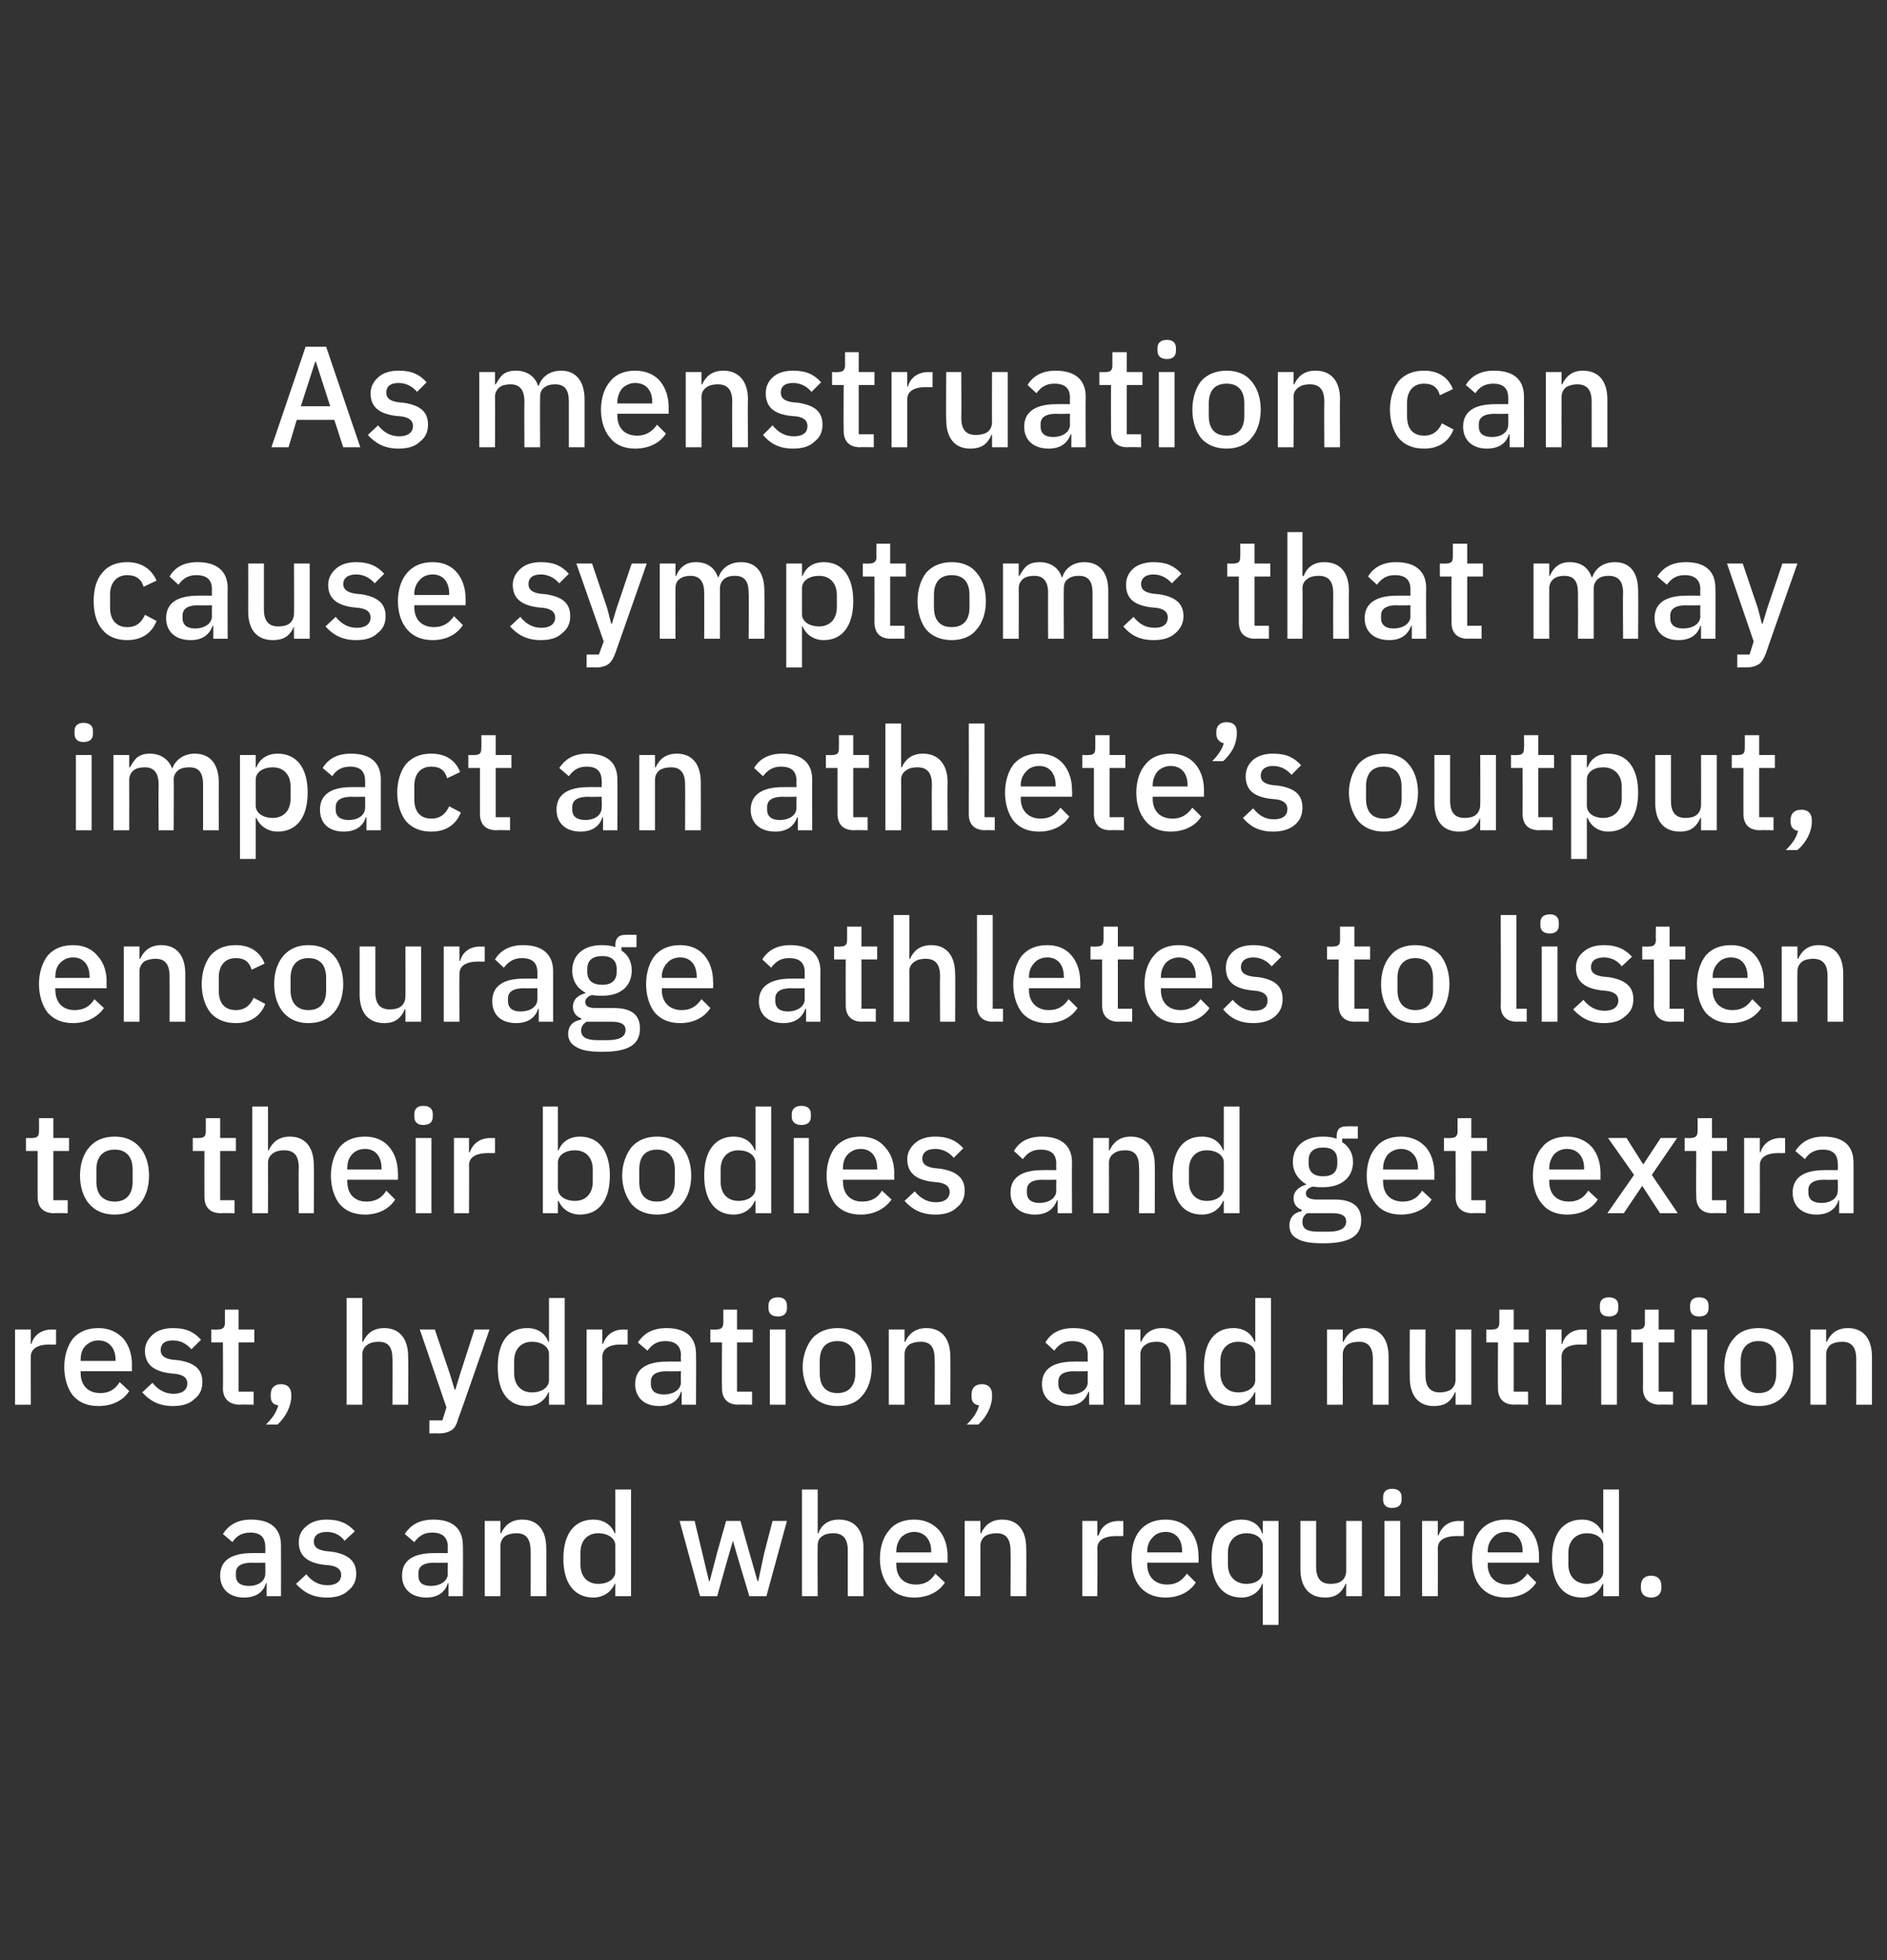 <?xml version="1.0" standalone="no"?><!DOCTYPE svg PUBLIC "-//W3C//DTD SVG 1.1//EN" "http://www.w3.org/Graphics/SVG/1.1/DTD/svg11.dtd"><svg xmlns="http://www.w3.org/2000/svg" version="1.1" width="276px" height="286.6px" viewBox="0 -1 276 286.6" style="top:-1px"><rect x="0" y="-1" width="276" height="286.6" fill="#333333" stroke="none"/>  <desc>As menstruation can cause symptoms that may impact an athlete’s output, encourage athletes to listen to their bodies ...</desc>  <defs/>  <g id="Polygon182131">    <path d="M 41.1 225 C 41.12 225.01 41.1 232.4 41.1 232.4 L 39 232.4 L 39 230.5 C 39 230.5 38.92 230.53 38.9 230.5 C 38.5 231.9 37.3 232.6 35.7 232.6 C 33.5 232.6 32.2 231.3 32.2 229.4 C 32.2 227.2 33.8 226.1 36.9 226.1 C 36.86 226.08 38.8 226.1 38.8 226.1 C 38.8 226.1 38.83 225.15 38.8 225.2 C 38.8 223.8 38.1 223.1 36.6 223.1 C 35.3 223.1 34.5 223.7 34 224.5 C 34 224.5 32.6 223.3 32.6 223.3 C 33.4 222.1 34.6 221.2 36.7 221.2 C 39.6 221.2 41.1 222.5 41.1 225 Z M 38.8 227.5 C 38.8 227.5 36.9 227.55 36.9 227.5 C 35.3 227.5 34.5 228 34.5 229 C 34.5 229 34.5 229.4 34.5 229.4 C 34.5 230.4 35.2 230.9 36.4 230.9 C 37.8 230.9 38.8 230.2 38.8 229.1 C 38.83 229.12 38.8 227.5 38.8 227.5 Z M 50.9 231.6 C 51.7 231 52.1 230.2 52.1 229.1 C 52.1 227.3 51 226.3 48.6 225.9 C 48.6 225.9 47.6 225.8 47.6 225.8 C 46.4 225.6 45.9 225.2 45.9 224.4 C 45.9 223.6 46.5 223 47.8 223 C 49 223 49.9 223.6 50.4 224.3 C 50.4 224.3 51.9 222.9 51.9 222.9 C 50.9 221.8 49.7 221.2 47.8 221.2 C 46.6 221.2 45.6 221.5 44.9 222.1 C 44.1 222.7 43.7 223.5 43.7 224.5 C 43.7 226.6 45.1 227.5 47.3 227.8 C 47.3 227.8 48.3 227.9 48.3 227.9 C 49.5 228.1 49.9 228.6 49.9 229.3 C 49.9 230.2 49.2 230.8 47.9 230.8 C 46.6 230.8 45.6 230.2 44.8 229.2 C 44.8 229.2 43.3 230.6 43.3 230.6 C 44.4 231.8 45.7 232.6 47.8 232.6 C 49.1 232.6 50.2 232.3 50.9 231.6 Z M 67.7 225 C 67.75 225.01 67.7 232.4 67.7 232.4 L 65.6 232.4 L 65.6 230.5 C 65.6 230.5 65.54 230.53 65.5 230.5 C 65.1 231.9 63.9 232.6 62.4 232.6 C 60.1 232.6 58.8 231.3 58.8 229.4 C 58.8 227.2 60.4 226.1 63.5 226.1 C 63.49 226.08 65.5 226.1 65.5 226.1 C 65.5 226.1 65.46 225.15 65.5 225.2 C 65.5 223.8 64.7 223.1 63.2 223.1 C 61.9 223.1 61.2 223.7 60.6 224.5 C 60.6 224.5 59.2 223.3 59.2 223.3 C 60 222.1 61.2 221.2 63.4 221.2 C 66.2 221.2 67.7 222.5 67.7 225 Z M 65.5 227.5 C 65.5 227.5 63.53 227.55 63.5 227.5 C 62 227.5 61.2 228 61.2 229 C 61.2 229 61.2 229.4 61.2 229.4 C 61.2 230.4 61.8 230.9 63 230.9 C 64.4 230.9 65.5 230.2 65.5 229.1 C 65.46 229.12 65.5 227.5 65.5 227.5 Z M 73.2 232.4 C 73.2 232.4 73.21 225.05 73.2 225 C 73.2 224.4 73.5 223.9 73.9 223.6 C 74.4 223.3 75 223.2 75.6 223.2 C 76.9 223.2 77.6 224 77.6 225.7 C 77.64 225.72 77.6 232.4 77.6 232.4 L 79.9 232.4 C 79.9 232.4 79.93 225.43 79.9 225.4 C 79.9 222.7 78.6 221.2 76.4 221.2 C 74.7 221.2 73.8 222.1 73.3 223.2 C 73.31 223.24 73.2 223.2 73.2 223.2 L 73.2 221.4 L 70.9 221.4 L 70.9 232.4 L 73.2 232.4 Z M 90 232.4 L 92.3 232.4 L 92.3 216.8 L 90 216.8 L 90 223.2 C 90 223.2 89.86 223.24 89.9 223.2 C 89.4 221.9 88.2 221.2 86.8 221.2 C 84 221.2 82.4 223.3 82.4 226.9 C 82.4 230.5 84 232.6 86.8 232.6 C 88.2 232.6 89.4 231.8 89.9 230.6 C 89.86 230.55 90 230.6 90 230.6 L 90 232.4 Z M 84.9 227.8 C 84.9 227.8 84.9 226 84.9 226 C 84.9 224.3 85.9 223.2 87.5 223.2 C 88.9 223.2 90 223.9 90 225 C 90 225 90 228.8 90 228.8 C 90 229.9 88.9 230.6 87.5 230.6 C 85.9 230.6 84.9 229.5 84.9 227.8 Z M 102.4 232.4 L 104.9 232.4 L 106.3 227.4 L 107.2 224.3 L 107.2 224.3 L 108.1 227.4 L 109.6 232.4 L 112.1 232.4 L 115.1 221.4 L 113 221.4 L 111.8 226 L 110.9 230.2 L 110.8 230.2 L 109.6 226 L 108.3 221.4 L 106.2 221.4 L 104.9 226 L 103.8 230.2 L 103.7 230.2 L 102.7 226 L 101.6 221.4 L 99.4 221.4 L 102.4 232.4 Z M 117.3 232.4 L 119.6 232.4 C 119.6 232.4 119.56 225.03 119.6 225 C 119.6 224.4 119.8 223.9 120.3 223.6 C 120.7 223.3 121.3 223.2 121.9 223.2 C 123.3 223.2 124 224 124 225.7 C 123.99 225.7 124 232.4 124 232.4 L 126.3 232.4 C 126.3 232.4 126.28 225.43 126.3 225.4 C 126.3 222.7 125 221.2 122.7 221.2 C 121 221.2 120.1 222.1 119.7 223.2 C 119.66 223.24 119.6 223.2 119.6 223.2 L 119.6 216.8 L 117.3 216.8 L 117.3 232.4 Z M 138.2 230.4 C 138.2 230.4 136.8 229.1 136.8 229.1 C 136.2 230.1 135.3 230.7 134 230.7 C 132.1 230.7 131.1 229.5 131.1 227.8 C 131.08 227.84 131.1 227.5 131.1 227.5 L 138.6 227.5 C 138.6 227.5 138.58 226.62 138.6 226.6 C 138.6 225.1 138.2 223.8 137.4 222.8 C 136.5 221.8 135.3 221.2 133.7 221.2 C 132.2 221.2 130.9 221.7 130.1 222.7 C 129.2 223.7 128.7 225.2 128.7 226.9 C 128.7 228.6 129.2 230.1 130.1 231.1 C 130.9 232.1 132.2 232.6 133.7 232.6 C 135.8 232.6 137.4 231.7 138.2 230.4 Z M 136.2 225.8 C 136.17 225.76 136.2 226 136.2 226 L 131.1 226 C 131.1 226 131.08 225.83 131.1 225.8 C 131.1 225 131.4 224.3 131.8 223.8 C 132.3 223.3 133 223 133.7 223 C 135.2 223 136.2 224.1 136.2 225.8 Z M 143.4 232.4 C 143.4 232.4 143.41 225.05 143.4 225 C 143.4 224.4 143.7 223.9 144.1 223.6 C 144.6 223.3 145.2 223.2 145.8 223.2 C 147.1 223.2 147.8 224 147.8 225.7 C 147.84 225.72 147.8 232.4 147.8 232.4 L 150.1 232.4 C 150.1 232.4 150.13 225.43 150.1 225.4 C 150.1 222.7 148.8 221.2 146.6 221.2 C 144.9 221.2 144 222.1 143.5 223.2 C 143.52 223.24 143.4 223.2 143.4 223.2 L 143.4 221.4 L 141.1 221.4 L 141.1 232.4 L 143.4 232.4 Z M 160.5 232.4 C 160.5 232.4 160.55 225.38 160.5 225.4 C 160.5 224.2 161.5 223.6 163.4 223.6 C 163.36 223.64 164.3 223.6 164.3 223.6 L 164.3 221.4 C 164.3 221.4 163.66 221.44 163.7 221.4 C 161.9 221.4 161 222.4 160.7 223.5 C 160.65 223.54 160.5 223.5 160.5 223.5 L 160.5 221.4 L 158.3 221.4 L 158.3 232.4 L 160.5 232.4 Z M 174.9 230.4 C 174.9 230.4 173.6 229.1 173.6 229.1 C 172.9 230.1 172.1 230.7 170.7 230.7 C 168.9 230.7 167.8 229.5 167.8 227.8 C 167.83 227.84 167.8 227.5 167.8 227.5 L 175.3 227.5 C 175.3 227.5 175.33 226.62 175.3 226.6 C 175.3 225.1 174.9 223.8 174.1 222.8 C 173.3 221.8 172.1 221.2 170.5 221.2 C 168.9 221.2 167.7 221.7 166.8 222.7 C 165.9 223.7 165.5 225.2 165.5 226.9 C 165.5 228.6 165.9 230.1 166.8 231.1 C 167.7 232.1 168.9 232.6 170.5 232.6 C 172.5 232.6 174.1 231.7 174.9 230.4 Z M 172.9 225.8 C 172.92 225.76 172.9 226 172.9 226 L 167.8 226 C 167.8 226 167.83 225.83 167.8 225.8 C 167.8 225 168.1 224.3 168.6 223.8 C 169 223.3 169.7 223 170.5 223 C 172 223 172.9 224.1 172.9 225.8 Z M 184.7 236.6 L 187 236.6 L 187 221.4 L 184.7 221.4 L 184.7 223.2 C 184.7 223.2 184.63 223.24 184.6 223.2 C 184.2 221.9 183 221.2 181.6 221.2 C 178.8 221.2 177.2 223.3 177.2 226.9 C 177.2 230.5 178.8 232.6 181.6 232.6 C 183 232.6 184.2 231.8 184.6 230.6 C 184.63 230.55 184.7 230.6 184.7 230.6 L 184.7 236.6 Z M 179.6 227.8 C 179.6 227.8 179.6 226 179.6 226 C 179.6 224.3 180.7 223.2 182.3 223.2 C 183.7 223.2 184.7 223.9 184.7 225 C 184.7 225 184.7 228.8 184.7 228.8 C 184.7 229.9 183.7 230.6 182.3 230.6 C 180.7 230.6 179.6 229.5 179.6 227.8 Z M 196.9 232.4 L 199.2 232.4 L 199.2 221.4 L 196.9 221.4 C 196.9 221.4 196.92 228.74 196.9 228.7 C 196.9 229.4 196.6 229.9 196.2 230.2 C 195.8 230.5 195.2 230.6 194.6 230.6 C 193.2 230.6 192.5 229.8 192.5 228.1 C 192.49 228.09 192.5 221.4 192.5 221.4 L 190.2 221.4 C 190.2 221.4 190.2 228.39 190.2 228.4 C 190.2 231.1 191.5 232.6 193.8 232.6 C 194.7 232.6 195.3 232.4 195.8 232 C 196.3 231.6 196.6 231.1 196.8 230.6 C 196.84 230.55 196.9 230.6 196.9 230.6 L 196.9 232.4 Z M 205 218.3 C 205 218.3 205 217.9 205 217.9 C 205 217.2 204.6 216.7 203.6 216.7 C 202.7 216.7 202.3 217.2 202.3 217.9 C 202.3 217.9 202.3 218.3 202.3 218.3 C 202.3 219 202.7 219.5 203.6 219.5 C 204.6 219.5 205 219 205 218.3 Z M 202.5 232.4 L 204.8 232.4 L 204.8 221.4 L 202.5 221.4 L 202.5 232.4 Z M 210.3 232.4 C 210.3 232.4 210.34 225.38 210.3 225.4 C 210.3 224.2 211.3 223.6 213.2 223.6 C 213.15 223.64 214.1 223.6 214.1 223.6 L 214.1 221.4 C 214.1 221.4 213.45 221.44 213.4 221.4 C 211.7 221.4 210.8 222.4 210.4 223.5 C 210.44 223.54 210.3 223.5 210.3 223.5 L 210.3 221.4 L 208 221.4 L 208 232.4 L 210.3 232.4 Z M 224.7 230.4 C 224.7 230.4 223.4 229.1 223.4 229.1 C 222.7 230.1 221.8 230.7 220.5 230.7 C 218.7 230.7 217.6 229.5 217.6 227.8 C 217.62 227.84 217.6 227.5 217.6 227.5 L 225.1 227.5 C 225.1 227.5 225.12 226.62 225.1 226.6 C 225.1 225.1 224.7 223.8 223.9 222.8 C 223.1 221.8 221.9 221.2 220.3 221.2 C 218.7 221.2 217.5 221.7 216.6 222.7 C 215.7 223.7 215.3 225.2 215.3 226.9 C 215.3 228.6 215.7 230.1 216.6 231.1 C 217.5 232.1 218.7 232.6 220.3 232.6 C 222.3 232.6 223.9 231.7 224.7 230.4 Z M 222.7 225.8 C 222.71 225.76 222.7 226 222.7 226 L 217.6 226 C 217.6 226 217.62 225.83 217.6 225.8 C 217.6 225 217.9 224.3 218.4 223.8 C 218.8 223.3 219.5 223 220.3 223 C 221.8 223 222.7 224.1 222.7 225.8 Z M 234.5 232.4 L 236.8 232.4 L 236.8 216.8 L 234.5 216.8 L 234.5 223.2 C 234.5 223.2 234.42 223.24 234.4 223.2 C 233.9 221.9 232.8 221.2 231.4 221.2 C 228.6 221.2 227 223.3 227 226.9 C 227 230.5 228.6 232.6 231.4 232.6 C 232.8 232.6 233.9 231.8 234.4 230.6 C 234.42 230.55 234.5 230.6 234.5 230.6 L 234.5 232.4 Z M 229.4 227.8 C 229.4 227.8 229.4 226 229.4 226 C 229.4 224.3 230.5 223.2 232.1 223.2 C 233.5 223.2 234.5 223.9 234.5 225 C 234.5 225 234.5 228.8 234.5 228.8 C 234.5 229.9 233.5 230.6 232.1 230.6 C 230.5 230.6 229.4 229.5 229.4 227.8 Z M 243 231.2 C 243 231.2 243 230.9 243 230.9 C 243 230 242.5 229.4 241.5 229.4 C 240.5 229.4 240 230 240 230.9 C 240 230.9 240 231.2 240 231.2 C 240 232 240.5 232.6 241.5 232.6 C 242.5 232.6 243 232 243 231.2 Z " stroke="none" fill="#fff"/>  </g>  <g id="Polygon182130">    <path d="M 4.5 204.4 C 4.5 204.4 4.49 197.38 4.5 197.4 C 4.5 196.2 5.5 195.6 7.3 195.6 C 7.3 195.64 8.2 195.6 8.2 195.6 L 8.2 193.4 C 8.2 193.4 7.6 193.44 7.6 193.4 C 5.9 193.4 4.9 194.4 4.6 195.5 C 4.59 195.54 4.5 195.5 4.5 195.5 L 4.5 193.4 L 2.2 193.4 L 2.2 204.4 L 4.5 204.4 Z M 18.9 202.4 C 18.9 202.4 17.5 201.1 17.5 201.1 C 16.9 202.1 16 202.7 14.7 202.7 C 12.8 202.7 11.8 201.5 11.8 199.8 C 11.78 199.84 11.8 199.5 11.8 199.5 L 19.3 199.5 C 19.3 199.5 19.27 198.62 19.3 198.6 C 19.3 197.1 18.9 195.8 18.1 194.8 C 17.2 193.8 16 193.2 14.4 193.2 C 12.8 193.2 11.6 193.7 10.7 194.7 C 9.9 195.7 9.4 197.2 9.4 198.9 C 9.4 200.6 9.9 202.1 10.7 203.1 C 11.6 204.1 12.8 204.6 14.4 204.6 C 16.5 204.6 18.1 203.7 18.9 202.4 Z M 16.9 197.8 C 16.86 197.76 16.9 198 16.9 198 L 11.8 198 C 11.8 198 11.78 197.83 11.8 197.8 C 11.8 197 12 196.3 12.5 195.8 C 13 195.3 13.6 195 14.4 195 C 15.9 195 16.9 196.1 16.9 197.8 Z M 28.4 203.6 C 29.2 203 29.6 202.2 29.6 201.1 C 29.6 199.3 28.6 198.3 26.1 197.9 C 26.1 197.9 25.1 197.8 25.1 197.8 C 24 197.6 23.5 197.2 23.5 196.4 C 23.5 195.6 24 195 25.3 195 C 26.5 195 27.4 195.6 28 196.3 C 28 196.3 29.4 194.9 29.4 194.9 C 28.4 193.8 27.3 193.2 25.3 193.2 C 24.1 193.2 23.1 193.5 22.4 194.1 C 21.7 194.7 21.2 195.5 21.2 196.5 C 21.2 198.6 22.6 199.5 24.8 199.8 C 24.8 199.8 25.8 199.9 25.8 199.9 C 27 200.1 27.4 200.6 27.4 201.3 C 27.4 202.2 26.7 202.8 25.4 202.8 C 24.1 202.8 23.1 202.2 22.3 201.2 C 22.3 201.2 20.8 202.6 20.8 202.6 C 21.9 203.8 23.2 204.6 25.3 204.6 C 26.6 204.6 27.7 204.3 28.4 203.6 Z M 37.1 204.4 L 37.1 202.5 L 34.9 202.5 L 34.9 195.3 L 37.2 195.3 L 37.2 193.4 L 34.9 193.4 L 34.9 190.5 L 32.9 190.5 C 32.9 190.5 32.88 192.37 32.9 192.4 C 32.9 193.1 32.6 193.4 31.9 193.4 C 31.87 193.44 30.9 193.4 30.9 193.4 L 30.9 195.3 L 32.6 195.3 C 32.6 195.3 32.65 201.98 32.6 202 C 32.6 203.5 33.5 204.4 35.1 204.4 C 35.06 204.36 37.1 204.4 37.1 204.4 Z M 39.6 202.9 C 39.6 202.9 39.6 203.2 39.6 203.2 C 39.6 203.9 39.9 204.4 40.7 204.5 C 40.4 205.6 39.8 206.4 38.9 207.3 C 38.9 207.3 40.6 207.3 40.6 207.3 C 41.8 206.2 42.6 204.6 42.6 203.2 C 42.6 203.2 42.6 202.9 42.6 202.9 C 42.6 202 42.1 201.4 41.1 201.4 C 40.1 201.4 39.6 202 39.6 202.9 Z M 50.7 204.4 L 53 204.4 C 53 204.4 53.02 197.03 53 197 C 53 196.4 53.3 195.9 53.8 195.6 C 54.2 195.3 54.8 195.2 55.4 195.2 C 56.8 195.2 57.4 196 57.4 197.7 C 57.45 197.7 57.4 204.4 57.4 204.4 L 59.7 204.4 C 59.7 204.4 59.74 197.43 59.7 197.4 C 59.7 194.7 58.4 193.2 56.2 193.2 C 54.5 193.2 53.6 194.1 53.1 195.2 C 53.12 195.24 53 195.2 53 195.2 L 53 188.8 L 50.7 188.8 L 50.7 204.4 Z M 67.3 199.9 L 66.6 202.2 L 66.5 202.2 L 65.8 199.9 L 63.6 193.4 L 61.4 193.4 L 65.3 204.8 L 64.7 206.7 L 62.8 206.7 L 62.8 208.6 C 62.8 208.6 64.17 208.56 64.2 208.6 C 65 208.6 65.6 208.4 66.1 208.1 C 66.5 207.8 66.8 207.3 67 206.5 C 67.05 206.52 71.6 193.4 71.6 193.4 L 69.4 193.4 L 67.3 199.9 Z M 80.3 204.4 L 82.6 204.4 L 82.6 188.8 L 80.3 188.8 L 80.3 195.2 C 80.3 195.2 80.17 195.24 80.2 195.2 C 79.7 193.9 78.6 193.2 77.1 193.2 C 74.3 193.2 72.8 195.3 72.8 198.9 C 72.8 202.5 74.3 204.6 77.1 204.6 C 78.6 204.6 79.7 203.8 80.2 202.6 C 80.17 202.55 80.3 202.6 80.3 202.6 L 80.3 204.4 Z M 75.2 199.8 C 75.2 199.8 75.2 198 75.2 198 C 75.2 196.3 76.2 195.2 77.8 195.2 C 79.2 195.2 80.3 195.9 80.3 197 C 80.3 197 80.3 200.8 80.3 200.8 C 80.3 201.9 79.2 202.6 77.8 202.6 C 76.2 202.6 75.2 201.5 75.2 199.8 Z M 88.1 204.4 C 88.1 204.4 88.13 197.38 88.1 197.4 C 88.1 196.2 89.1 195.6 90.9 195.6 C 90.94 195.64 91.8 195.6 91.8 195.6 L 91.8 193.4 C 91.8 193.4 91.24 193.44 91.2 193.4 C 89.5 193.4 88.6 194.4 88.2 195.5 C 88.24 195.54 88.1 195.5 88.1 195.5 L 88.1 193.4 L 85.8 193.4 L 85.8 204.4 L 88.1 204.4 Z M 101.8 197 C 101.84 197.01 101.8 204.4 101.8 204.4 L 99.7 204.4 L 99.7 202.5 C 99.7 202.5 99.64 202.53 99.6 202.5 C 99.2 203.9 98 204.6 96.4 204.6 C 94.2 204.6 92.9 203.3 92.9 201.4 C 92.9 199.2 94.5 198.1 97.6 198.1 C 97.58 198.08 99.6 198.1 99.6 198.1 C 99.6 198.1 99.55 197.15 99.6 197.2 C 99.6 195.8 98.8 195.1 97.3 195.1 C 96 195.1 95.3 195.7 94.7 196.5 C 94.7 196.5 93.3 195.3 93.3 195.3 C 94.1 194.1 95.3 193.2 97.5 193.2 C 100.3 193.2 101.8 194.5 101.8 197 Z M 99.6 199.5 C 99.6 199.5 97.62 199.55 97.6 199.5 C 96 199.5 95.2 200 95.2 201 C 95.2 201 95.2 201.4 95.2 201.4 C 95.2 202.4 95.9 202.9 97.1 202.9 C 98.5 202.9 99.6 202.2 99.6 201.1 C 99.55 201.12 99.6 199.5 99.6 199.5 Z M 110 204.4 L 110 202.5 L 107.8 202.5 L 107.8 195.3 L 110.1 195.3 L 110.1 193.4 L 107.8 193.4 L 107.8 190.5 L 105.8 190.5 C 105.8 190.5 105.79 192.37 105.8 192.4 C 105.8 193.1 105.5 193.4 104.8 193.4 C 104.78 193.44 103.9 193.4 103.9 193.4 L 103.9 195.3 L 105.6 195.3 C 105.6 195.3 105.56 201.98 105.6 202 C 105.6 203.5 106.4 204.4 108 204.4 C 107.98 204.36 110 204.4 110 204.4 Z M 115.1 190.3 C 115.1 190.3 115.1 189.9 115.1 189.9 C 115.1 189.2 114.7 188.7 113.8 188.7 C 112.8 188.7 112.4 189.2 112.4 189.9 C 112.4 189.9 112.4 190.3 112.4 190.3 C 112.4 191 112.8 191.5 113.8 191.5 C 114.7 191.5 115.1 191 115.1 190.3 Z M 112.6 204.4 L 114.9 204.4 L 114.9 193.4 L 112.6 193.4 L 112.6 204.4 Z M 126.1 203.1 C 127 202.1 127.5 200.6 127.5 198.9 C 127.5 197.2 127 195.7 126.1 194.7 C 125.3 193.7 124 193.2 122.5 193.2 C 121 193.2 119.7 193.7 118.8 194.7 C 118 195.7 117.4 197.2 117.4 198.9 C 117.4 200.6 118 202.1 118.8 203.1 C 119.7 204.1 121 204.6 122.5 204.6 C 124 204.6 125.3 204.1 126.1 203.1 Z M 119.9 199.8 C 119.9 199.8 119.9 198 119.9 198 C 119.9 196 120.9 195.1 122.5 195.1 C 124 195.1 125.1 196 125.1 198 C 125.1 198 125.1 199.8 125.1 199.8 C 125.1 201.8 124 202.7 122.5 202.7 C 120.9 202.7 119.9 201.8 119.9 199.8 Z M 132.3 204.4 C 132.3 204.4 132.31 197.05 132.3 197 C 132.3 196.4 132.6 195.9 133 195.6 C 133.5 195.3 134.1 195.2 134.7 195.2 C 136.1 195.2 136.7 196 136.7 197.7 C 136.75 197.72 136.7 204.4 136.7 204.4 L 139 204.4 C 139 204.4 139.03 197.43 139 197.4 C 139 194.7 137.7 193.2 135.5 193.2 C 133.8 193.2 132.9 194.1 132.4 195.2 C 132.42 195.24 132.3 195.2 132.3 195.2 L 132.3 193.4 L 130 193.4 L 130 204.4 L 132.3 204.4 Z M 142.1 202.9 C 142.1 202.9 142.1 203.2 142.1 203.2 C 142.1 203.9 142.4 204.4 143.2 204.5 C 142.9 205.6 142.3 206.4 141.4 207.3 C 141.4 207.3 143.1 207.3 143.1 207.3 C 144.3 206.2 145.1 204.6 145.1 203.2 C 145.1 203.2 145.1 202.9 145.1 202.9 C 145.1 202 144.6 201.4 143.6 201.4 C 142.6 201.4 142.1 202 142.1 202.9 Z M 161.4 197 C 161.36 197.01 161.4 204.4 161.4 204.4 L 159.3 204.4 L 159.3 202.5 C 159.3 202.5 159.15 202.53 159.2 202.5 C 158.7 203.9 157.6 204.6 156 204.6 C 153.7 204.6 152.4 203.3 152.4 201.4 C 152.4 199.2 154 198.1 157.1 198.1 C 157.09 198.08 159.1 198.1 159.1 198.1 C 159.1 198.1 159.07 197.15 159.1 197.2 C 159.1 195.8 158.4 195.1 156.8 195.1 C 155.5 195.1 154.8 195.7 154.2 196.5 C 154.2 196.5 152.9 195.3 152.9 195.3 C 153.6 194.1 154.8 193.2 157 193.2 C 159.8 193.2 161.4 194.5 161.4 197 Z M 159.1 199.5 C 159.1 199.5 157.14 199.55 157.1 199.5 C 155.6 199.5 154.8 200 154.8 201 C 154.8 201 154.8 201.4 154.8 201.4 C 154.8 202.4 155.5 202.9 156.6 202.9 C 158 202.9 159.1 202.2 159.1 201.1 C 159.07 201.12 159.1 199.5 159.1 199.5 Z M 166.8 204.4 C 166.8 204.4 166.82 197.05 166.8 197 C 166.8 196.4 167.1 195.9 167.6 195.6 C 168 195.3 168.6 195.2 169.2 195.2 C 170.6 195.2 171.2 196 171.2 197.7 C 171.25 197.72 171.2 204.4 171.2 204.4 L 173.5 204.4 C 173.5 204.4 173.54 197.43 173.5 197.4 C 173.5 194.7 172.2 193.2 170 193.2 C 168.3 193.2 167.4 194.1 166.9 195.2 C 166.92 195.24 166.8 195.2 166.8 195.2 L 166.8 193.4 L 164.5 193.4 L 164.5 204.4 L 166.8 204.4 Z M 183.6 204.4 L 185.9 204.4 L 185.9 188.8 L 183.6 188.8 L 183.6 195.2 C 183.6 195.2 183.47 195.24 183.5 195.2 C 183 193.9 181.9 193.2 180.4 193.2 C 177.6 193.2 176.1 195.3 176.1 198.9 C 176.1 202.5 177.6 204.6 180.4 204.6 C 181.9 204.6 183 203.8 183.5 202.6 C 183.47 202.55 183.6 202.6 183.6 202.6 L 183.6 204.4 Z M 178.5 199.8 C 178.5 199.8 178.5 198 178.5 198 C 178.5 196.3 179.5 195.2 181.1 195.2 C 182.5 195.2 183.6 195.9 183.6 197 C 183.6 197 183.6 200.8 183.6 200.8 C 183.6 201.9 182.5 202.6 181.1 202.6 C 179.5 202.6 178.5 201.5 178.5 199.8 Z M 196.4 204.4 C 196.4 204.4 196.38 197.05 196.4 197 C 196.4 196.4 196.7 195.9 197.1 195.6 C 197.6 195.3 198.2 195.2 198.8 195.2 C 200.1 195.2 200.8 196 200.8 197.7 C 200.81 197.72 200.8 204.4 200.8 204.4 L 203.1 204.4 C 203.1 204.4 203.1 197.43 203.1 197.4 C 203.1 194.7 201.8 193.2 199.6 193.2 C 197.9 193.2 197 194.1 196.5 195.2 C 196.49 195.24 196.4 195.2 196.4 195.2 L 196.4 193.4 L 194.1 193.4 L 194.1 204.4 L 196.4 204.4 Z M 212.9 204.4 L 215.2 204.4 L 215.2 193.4 L 212.9 193.4 C 212.9 193.4 212.89 200.74 212.9 200.7 C 212.9 201.4 212.6 201.9 212.2 202.2 C 211.7 202.5 211.1 202.6 210.6 202.6 C 209.2 202.6 208.5 201.8 208.5 200.1 C 208.46 200.09 208.5 193.4 208.5 193.4 L 206.2 193.4 C 206.2 193.4 206.17 200.39 206.2 200.4 C 206.2 203.1 207.5 204.6 209.7 204.6 C 210.6 204.6 211.3 204.4 211.8 204 C 212.3 203.6 212.6 203.1 212.8 202.6 C 212.81 202.55 212.9 202.6 212.9 202.6 L 212.9 204.4 Z M 223.5 204.4 L 223.5 202.5 L 221.4 202.5 L 221.4 195.3 L 223.6 195.3 L 223.6 193.4 L 221.4 193.4 L 221.4 190.5 L 219.3 190.5 C 219.3 190.5 219.29 192.37 219.3 192.4 C 219.3 193.1 219 193.4 218.3 193.4 C 218.29 193.44 217.4 193.4 217.4 193.4 L 217.4 195.3 L 219.1 195.3 C 219.1 195.3 219.06 201.98 219.1 202 C 219.1 203.5 219.9 204.4 221.5 204.4 C 221.48 204.36 223.5 204.4 223.5 204.4 Z M 228.4 204.4 C 228.4 204.4 228.41 197.38 228.4 197.4 C 228.4 196.2 229.4 195.6 231.2 195.6 C 231.22 195.64 232.1 195.6 232.1 195.6 L 232.1 193.4 C 232.1 193.4 231.52 193.44 231.5 193.4 C 229.8 193.4 228.8 194.4 228.5 195.5 C 228.51 195.54 228.4 195.5 228.4 195.5 L 228.4 193.4 L 226.1 193.4 L 226.1 204.4 L 228.4 204.4 Z M 236.7 190.3 C 236.7 190.3 236.7 189.9 236.7 189.9 C 236.7 189.2 236.3 188.7 235.3 188.7 C 234.4 188.7 234 189.2 234 189.9 C 234 189.9 234 190.3 234 190.3 C 234 191 234.4 191.5 235.3 191.5 C 236.3 191.5 236.7 191 236.7 190.3 Z M 234.2 204.4 L 236.5 204.4 L 236.5 193.4 L 234.2 193.4 L 234.2 204.4 Z M 244.7 204.4 L 244.7 202.5 L 242.6 202.5 L 242.6 195.3 L 244.9 195.3 L 244.9 193.4 L 242.6 193.4 L 242.6 190.5 L 240.6 190.5 C 240.6 190.5 240.57 192.37 240.6 192.4 C 240.6 193.1 240.3 193.4 239.6 193.4 C 239.56 193.44 238.6 193.4 238.6 193.4 L 238.6 195.3 L 240.3 195.3 C 240.3 195.3 240.34 201.98 240.3 202 C 240.3 203.5 241.2 204.4 242.8 204.4 C 242.75 204.36 244.7 204.4 244.7 204.4 Z M 249.9 190.3 C 249.9 190.3 249.9 189.9 249.9 189.9 C 249.9 189.2 249.5 188.7 248.5 188.7 C 247.6 188.7 247.2 189.2 247.2 189.9 C 247.2 189.9 247.2 190.3 247.2 190.3 C 247.2 191 247.6 191.5 248.5 191.5 C 249.5 191.5 249.9 191 249.9 190.3 Z M 247.4 204.4 L 249.7 204.4 L 249.7 193.4 L 247.4 193.4 L 247.4 204.4 Z M 260.9 203.1 C 261.8 202.1 262.3 200.6 262.3 198.9 C 262.3 197.2 261.8 195.7 260.9 194.7 C 260 193.7 258.8 193.2 257.2 193.2 C 255.7 193.2 254.4 193.7 253.6 194.7 C 252.7 195.7 252.2 197.2 252.2 198.9 C 252.2 200.6 252.7 202.1 253.6 203.1 C 254.4 204.1 255.7 204.6 257.2 204.6 C 258.8 204.6 260 204.1 260.9 203.1 Z M 254.6 199.8 C 254.6 199.8 254.6 198 254.6 198 C 254.6 196 255.7 195.1 257.2 195.1 C 258.8 195.1 259.8 196 259.8 198 C 259.8 198 259.8 199.8 259.8 199.8 C 259.8 201.8 258.8 202.7 257.2 202.7 C 255.7 202.7 254.6 201.8 254.6 199.8 Z M 267.1 204.4 C 267.1 204.4 267.09 197.05 267.1 197 C 267.1 196.4 267.4 195.9 267.8 195.6 C 268.3 195.3 268.9 195.2 269.5 195.2 C 270.8 195.2 271.5 196 271.5 197.7 C 271.52 197.72 271.5 204.4 271.5 204.4 L 273.8 204.4 C 273.8 204.4 273.81 197.43 273.8 197.4 C 273.8 194.7 272.5 193.2 270.3 193.2 C 268.6 193.2 267.7 194.1 267.2 195.2 C 267.19 195.24 267.1 195.2 267.1 195.2 L 267.1 193.4 L 264.8 193.4 L 264.8 204.4 L 267.1 204.4 Z " stroke="none" fill="#fff"/>  </g>  <g id="Polygon182129">    <path d="M 9.9 176.4 L 9.9 174.5 L 7.8 174.5 L 7.8 167.3 L 10.1 167.3 L 10.1 165.4 L 7.8 165.4 L 7.8 162.5 L 5.7 162.5 C 5.7 162.5 5.73 164.37 5.7 164.4 C 5.7 165.1 5.5 165.4 4.7 165.4 C 4.72 165.44 3.8 165.4 3.8 165.4 L 3.8 167.3 L 5.5 167.3 C 5.5 167.3 5.5 173.98 5.5 174 C 5.5 175.5 6.3 176.4 7.9 176.4 C 7.91 176.36 9.9 176.4 9.9 176.4 Z M 20.4 175.1 C 21.3 174.1 21.8 172.6 21.8 170.9 C 21.8 169.2 21.3 167.7 20.4 166.7 C 19.5 165.7 18.3 165.2 16.8 165.2 C 15.2 165.2 14 165.7 13.1 166.7 C 12.2 167.7 11.7 169.2 11.7 170.9 C 11.7 172.6 12.2 174.1 13.1 175.1 C 14 176.1 15.2 176.6 16.8 176.6 C 18.3 176.6 19.5 176.1 20.4 175.1 Z M 14.1 171.8 C 14.1 171.8 14.1 170 14.1 170 C 14.1 168 15.2 167.1 16.8 167.1 C 18.3 167.1 19.4 168 19.4 170 C 19.4 170 19.4 171.8 19.4 171.8 C 19.4 173.8 18.3 174.7 16.8 174.7 C 15.2 174.7 14.1 173.8 14.1 171.8 Z M 34.3 176.4 L 34.3 174.5 L 32.2 174.5 L 32.2 167.3 L 34.5 167.3 L 34.5 165.4 L 32.2 165.4 L 32.2 162.5 L 30.1 162.5 C 30.1 162.5 30.11 164.37 30.1 164.4 C 30.1 165.1 29.9 165.4 29.1 165.4 C 29.1 165.44 28.2 165.4 28.2 165.4 L 28.2 167.3 L 29.9 167.3 C 29.9 167.3 29.88 173.98 29.9 174 C 29.9 175.5 30.7 176.4 32.3 176.4 C 32.29 176.36 34.3 176.4 34.3 176.4 Z M 36.9 176.4 L 39.2 176.4 C 39.2 176.4 39.22 169.03 39.2 169 C 39.2 168.4 39.5 167.9 40 167.6 C 40.4 167.3 41 167.2 41.6 167.2 C 43 167.2 43.7 168 43.7 169.7 C 43.65 169.7 43.7 176.4 43.7 176.4 L 45.9 176.4 C 45.9 176.4 45.94 169.43 45.9 169.4 C 45.9 166.7 44.6 165.2 42.4 165.2 C 40.7 165.2 39.8 166.1 39.3 167.2 C 39.33 167.24 39.2 167.2 39.2 167.2 L 39.2 160.8 L 36.9 160.8 L 36.9 176.4 Z M 57.8 174.4 C 57.8 174.4 56.5 173.1 56.5 173.1 C 55.9 174.1 55 174.7 53.6 174.7 C 51.8 174.7 50.8 173.5 50.8 171.8 C 50.75 171.84 50.8 171.5 50.8 171.5 L 58.2 171.5 C 58.2 171.5 58.25 170.62 58.2 170.6 C 58.2 169.1 57.8 167.8 57 166.8 C 56.2 165.8 55 165.2 53.4 165.2 C 51.8 165.2 50.6 165.7 49.7 166.7 C 48.9 167.7 48.4 169.2 48.4 170.9 C 48.4 172.6 48.9 174.1 49.7 175.1 C 50.6 176.1 51.8 176.6 53.4 176.6 C 55.4 176.6 57 175.7 57.8 174.4 Z M 55.8 169.8 C 55.83 169.76 55.8 170 55.8 170 L 50.8 170 C 50.8 170 50.75 169.83 50.8 169.8 C 50.8 169 51 168.3 51.5 167.8 C 51.9 167.3 52.6 167 53.4 167 C 54.9 167 55.8 168.1 55.8 169.8 Z M 63.3 162.3 C 63.3 162.3 63.3 161.9 63.3 161.9 C 63.3 161.2 62.9 160.7 61.9 160.7 C 61 160.7 60.6 161.2 60.6 161.9 C 60.6 161.9 60.6 162.3 60.6 162.3 C 60.6 163 61 163.5 61.9 163.5 C 62.9 163.5 63.3 163 63.3 162.3 Z M 60.8 176.4 L 63.1 176.4 L 63.1 165.4 L 60.8 165.4 L 60.8 176.4 Z M 68.6 176.4 C 68.6 176.4 68.64 169.38 68.6 169.4 C 68.6 168.2 69.6 167.6 71.5 167.6 C 71.46 167.64 72.4 167.6 72.4 167.6 L 72.4 165.4 C 72.4 165.4 71.75 165.44 71.8 165.4 C 70 165.4 69.1 166.4 68.7 167.5 C 68.75 167.54 68.6 167.5 68.6 167.5 L 68.6 165.4 L 66.4 165.4 L 66.4 176.4 L 68.6 176.4 Z M 79.4 176.4 L 81.6 176.4 L 81.6 174.6 C 81.6 174.6 81.75 174.55 81.7 174.6 C 82.2 175.8 83.4 176.6 84.8 176.6 C 87.6 176.6 89.2 174.5 89.2 170.9 C 89.2 167.3 87.6 165.2 84.8 165.2 C 83.4 165.2 82.2 165.9 81.7 167.2 C 81.75 167.24 81.6 167.2 81.6 167.2 L 81.6 160.8 L 79.4 160.8 L 79.4 176.4 Z M 81.6 172.8 C 81.6 172.8 81.6 169 81.6 169 C 81.6 167.9 82.7 167.2 84.1 167.2 C 85.7 167.2 86.7 168.3 86.7 170 C 86.7 170 86.7 171.8 86.7 171.8 C 86.7 173.5 85.7 174.6 84.1 174.6 C 82.7 174.6 81.6 173.9 81.6 172.8 Z M 99.7 175.1 C 100.6 174.1 101.1 172.6 101.1 170.9 C 101.1 169.2 100.6 167.7 99.7 166.7 C 98.9 165.7 97.6 165.2 96.1 165.2 C 94.6 165.2 93.3 165.7 92.4 166.7 C 91.6 167.7 91 169.2 91 170.9 C 91 172.6 91.6 174.1 92.4 175.1 C 93.3 176.1 94.6 176.6 96.1 176.6 C 97.6 176.6 98.9 176.1 99.7 175.1 Z M 93.5 171.8 C 93.5 171.8 93.5 170 93.5 170 C 93.5 168 94.5 167.1 96.1 167.1 C 97.6 167.1 98.7 168 98.7 170 C 98.7 170 98.7 171.8 98.7 171.8 C 98.7 173.8 97.6 174.7 96.1 174.7 C 94.5 174.7 93.5 173.8 93.5 171.8 Z M 110.5 176.4 L 112.8 176.4 L 112.8 160.8 L 110.5 160.8 L 110.5 167.2 C 110.5 167.2 110.39 167.24 110.4 167.2 C 109.9 165.9 108.8 165.2 107.3 165.2 C 104.6 165.2 103 167.3 103 170.9 C 103 174.5 104.6 176.6 107.3 176.6 C 108.8 176.6 109.9 175.8 110.4 174.6 C 110.39 174.55 110.5 174.6 110.5 174.6 L 110.5 176.4 Z M 105.4 171.8 C 105.4 171.8 105.4 170 105.4 170 C 105.4 168.3 106.4 167.2 108 167.2 C 109.4 167.2 110.5 167.9 110.5 169 C 110.5 169 110.5 172.8 110.5 172.8 C 110.5 173.9 109.4 174.6 108 174.6 C 106.4 174.6 105.4 173.5 105.4 171.8 Z M 118.6 162.3 C 118.6 162.3 118.6 161.9 118.6 161.9 C 118.6 161.2 118.2 160.7 117.2 160.7 C 116.3 160.7 115.8 161.2 115.8 161.9 C 115.8 161.9 115.8 162.3 115.8 162.3 C 115.8 163 116.3 163.5 117.2 163.5 C 118.2 163.5 118.6 163 118.6 162.3 Z M 116.1 176.4 L 118.3 176.4 L 118.3 165.4 L 116.1 165.4 L 116.1 176.4 Z M 130.4 174.4 C 130.4 174.4 129 173.1 129 173.1 C 128.4 174.1 127.5 174.7 126.1 174.7 C 124.3 174.7 123.3 173.5 123.3 171.8 C 123.26 171.84 123.3 171.5 123.3 171.5 L 130.8 171.5 C 130.8 171.5 130.76 170.62 130.8 170.6 C 130.8 169.1 130.4 167.8 129.5 166.8 C 128.7 165.8 127.5 165.2 125.9 165.2 C 124.3 165.2 123.1 165.7 122.2 166.7 C 121.4 167.7 120.9 169.2 120.9 170.9 C 120.9 172.6 121.4 174.1 122.2 175.1 C 123.1 176.1 124.3 176.6 125.9 176.6 C 127.9 176.6 129.5 175.7 130.4 174.4 Z M 128.3 169.8 C 128.34 169.76 128.3 170 128.3 170 L 123.3 170 C 123.3 170 123.26 169.83 123.3 169.8 C 123.3 169 123.5 168.3 124 167.8 C 124.5 167.3 125.1 167 125.9 167 C 127.4 167 128.3 168.1 128.3 169.8 Z M 139.9 175.6 C 140.7 175 141.1 174.2 141.1 173.1 C 141.1 171.3 140 170.3 137.6 169.9 C 137.6 169.9 136.6 169.8 136.6 169.8 C 135.4 169.6 134.9 169.2 134.9 168.4 C 134.9 167.6 135.5 167 136.8 167 C 138 167 138.9 167.6 139.5 168.3 C 139.5 168.3 140.9 166.9 140.9 166.9 C 139.9 165.8 138.7 165.2 136.8 165.2 C 135.6 165.2 134.6 165.5 133.9 166.1 C 133.2 166.7 132.7 167.5 132.7 168.5 C 132.7 170.6 134.1 171.5 136.3 171.8 C 136.3 171.8 137.3 171.9 137.3 171.9 C 138.5 172.1 138.9 172.6 138.9 173.3 C 138.9 174.2 138.2 174.8 136.9 174.8 C 135.6 174.8 134.6 174.2 133.8 173.2 C 133.8 173.2 132.3 174.6 132.3 174.6 C 133.4 175.8 134.7 176.6 136.8 176.6 C 138.1 176.6 139.2 176.3 139.9 175.6 Z M 156.8 169 C 156.76 169.01 156.8 176.4 156.8 176.4 L 154.7 176.4 L 154.7 174.5 C 154.7 174.5 154.55 174.53 154.6 174.5 C 154.1 175.9 153 176.6 151.4 176.6 C 149.1 176.6 147.8 175.3 147.8 173.4 C 147.8 171.2 149.4 170.1 152.5 170.1 C 152.49 170.08 154.5 170.1 154.5 170.1 C 154.5 170.1 154.47 169.15 154.5 169.2 C 154.5 167.8 153.8 167.1 152.2 167.1 C 150.9 167.1 150.2 167.7 149.6 168.5 C 149.6 168.5 148.3 167.3 148.3 167.3 C 149 166.1 150.2 165.2 152.4 165.2 C 155.2 165.2 156.8 166.5 156.8 169 Z M 154.5 171.5 C 154.5 171.5 152.54 171.55 152.5 171.5 C 151 171.5 150.2 172 150.2 173 C 150.2 173 150.2 173.4 150.2 173.4 C 150.2 174.4 150.9 174.9 152 174.9 C 153.4 174.9 154.5 174.2 154.5 173.1 C 154.47 173.12 154.5 171.5 154.5 171.5 Z M 162.2 176.4 C 162.2 176.4 162.22 169.05 162.2 169 C 162.2 168.4 162.5 167.9 163 167.6 C 163.4 167.3 164 167.2 164.6 167.2 C 166 167.2 166.6 168 166.6 169.7 C 166.65 169.72 166.6 176.4 166.6 176.4 L 168.9 176.4 C 168.9 176.4 168.94 169.43 168.9 169.4 C 168.9 166.7 167.6 165.2 165.4 165.2 C 163.7 165.2 162.8 166.1 162.3 167.2 C 162.32 167.24 162.2 167.2 162.2 167.2 L 162.2 165.4 L 159.9 165.4 L 159.9 176.4 L 162.2 176.4 Z M 179 176.4 L 181.3 176.4 L 181.3 160.8 L 179 160.8 L 179 167.2 C 179 167.2 178.87 167.24 178.9 167.2 C 178.4 165.9 177.3 165.2 175.8 165.2 C 173 165.2 171.5 167.3 171.5 170.9 C 171.5 174.5 173 176.6 175.8 176.6 C 177.3 176.6 178.4 175.8 178.9 174.6 C 178.87 174.55 179 174.6 179 174.6 L 179 176.4 Z M 173.9 171.8 C 173.9 171.8 173.9 170 173.9 170 C 173.9 168.3 174.9 167.2 176.5 167.2 C 177.9 167.2 179 167.9 179 169 C 179 169 179 172.8 179 172.8 C 179 173.9 177.9 174.6 176.5 174.6 C 174.9 174.6 173.9 173.5 173.9 171.8 Z M 195.2 174.4 C 195.2 174.4 192.6 174.4 192.6 174.4 C 191.6 174.4 191 174.1 191 173.5 C 191 173 191.5 172.6 192.1 172.5 C 192.5 172.6 193 172.6 193.5 172.6 C 196.3 172.6 197.9 171.1 197.9 168.9 C 197.9 167.7 197.3 166.6 196.3 166 C 196.34 165.96 196.3 165.5 196.3 165.5 L 198.6 165.5 L 198.6 163.7 C 198.6 163.7 196.89 163.67 196.9 163.7 C 195.9 163.7 195.5 164.2 195.5 165.2 C 195.5 165.2 195.5 165.5 195.5 165.5 C 194.9 165.3 194.3 165.2 193.5 165.2 C 190.7 165.2 189.1 166.7 189.1 168.9 C 189.1 170.4 189.9 171.5 191.1 172.2 C 191.1 172.2 191.1 172.2 191.1 172.2 C 190.1 172.5 189.2 173.1 189.2 174.2 C 189.2 175 189.6 175.6 190.4 175.9 C 190.4 175.9 190.4 176.1 190.4 176.1 C 189.3 176.3 188.6 177 188.6 178.2 C 188.6 179 188.9 179.7 189.7 180.1 C 190.5 180.6 191.7 180.8 193.5 180.8 C 197.5 180.8 199.1 179.7 199.1 177.4 C 199.1 175.5 197.9 174.4 195.2 174.4 Z M 194.3 179.1 C 194.3 179.1 192.8 179.1 192.8 179.1 C 191.1 179.1 190.5 178.6 190.5 177.7 C 190.5 177.1 190.7 176.7 191.2 176.4 C 191.2 176.4 194.9 176.4 194.9 176.4 C 196.4 176.4 196.9 176.9 196.9 177.6 C 196.9 178.6 196 179.1 194.3 179.1 Z M 191.4 169.1 C 191.4 169.1 191.4 168.7 191.4 168.7 C 191.4 167.4 192.2 166.8 193.5 166.8 C 194.9 166.8 195.6 167.4 195.6 168.7 C 195.6 168.7 195.6 169.1 195.6 169.1 C 195.6 170.4 194.9 171 193.5 171 C 192.2 171 191.4 170.4 191.4 169.1 Z M 209.4 174.4 C 209.4 174.4 208 173.1 208 173.1 C 207.4 174.1 206.5 174.7 205.2 174.7 C 203.3 174.7 202.3 173.5 202.3 171.8 C 202.28 171.84 202.3 171.5 202.3 171.5 L 209.8 171.5 C 209.8 171.5 209.78 170.62 209.8 170.6 C 209.8 169.1 209.4 167.8 208.6 166.8 C 207.7 165.8 206.5 165.2 204.9 165.2 C 203.4 165.2 202.1 165.7 201.3 166.7 C 200.4 167.7 199.9 169.2 199.9 170.9 C 199.9 172.6 200.4 174.1 201.3 175.1 C 202.1 176.1 203.4 176.6 204.9 176.6 C 207 176.6 208.6 175.7 209.4 174.4 Z M 207.4 169.8 C 207.37 169.76 207.4 170 207.4 170 L 202.3 170 C 202.3 170 202.28 169.83 202.3 169.8 C 202.3 169 202.6 168.3 203 167.8 C 203.5 167.3 204.2 167 204.9 167 C 206.4 167 207.4 168.1 207.4 169.8 Z M 217.3 176.4 L 217.3 174.5 L 215.2 174.5 L 215.2 167.3 L 217.5 167.3 L 217.5 165.4 L 215.2 165.4 L 215.2 162.5 L 213.2 162.5 C 213.2 162.5 213.16 164.37 213.2 164.4 C 213.2 165.1 212.9 165.4 212.2 165.4 C 212.15 165.44 211.2 165.4 211.2 165.4 L 211.2 167.3 L 212.9 167.3 C 212.9 167.3 212.93 173.98 212.9 174 C 212.9 175.5 213.8 176.4 215.3 176.4 C 215.35 176.36 217.3 176.4 217.3 176.4 Z M 233.7 174.4 C 233.7 174.4 232.3 173.1 232.3 173.1 C 231.7 174.1 230.8 174.7 229.5 174.7 C 227.6 174.7 226.6 173.5 226.6 171.8 C 226.58 171.84 226.6 171.5 226.6 171.5 L 234.1 171.5 C 234.1 171.5 234.08 170.62 234.1 170.6 C 234.1 169.1 233.7 167.8 232.9 166.8 C 232 165.8 230.8 165.2 229.2 165.2 C 227.7 165.2 226.4 165.7 225.6 166.7 C 224.7 167.7 224.2 169.2 224.2 170.9 C 224.2 172.6 224.7 174.1 225.6 175.1 C 226.4 176.1 227.7 176.6 229.2 176.6 C 231.3 176.6 232.9 175.7 233.7 174.4 Z M 231.7 169.8 C 231.66 169.76 231.7 170 231.7 170 L 226.6 170 C 226.6 170 226.58 169.83 226.6 169.8 C 226.6 169 226.9 168.3 227.3 167.8 C 227.8 167.3 228.4 167 229.2 167 C 230.7 167 231.7 168.1 231.7 169.8 Z M 237.5 176.4 L 240.2 172.4 L 240.2 172.4 L 242.8 176.4 L 245.4 176.4 L 241.6 170.8 L 245.3 165.4 L 242.9 165.4 L 240.4 169.2 L 240.3 169.2 L 237.9 165.4 L 235.2 165.4 L 239 170.8 L 235.1 176.4 L 237.5 176.4 Z M 252.5 176.4 L 252.5 174.5 L 250.4 174.5 L 250.4 167.3 L 252.6 167.3 L 252.6 165.4 L 250.4 165.4 L 250.4 162.5 L 248.3 162.5 C 248.3 162.5 248.3 164.37 248.3 164.4 C 248.3 165.1 248 165.4 247.3 165.4 C 247.29 165.44 246.4 165.4 246.4 165.4 L 246.4 167.3 L 248.1 167.3 C 248.1 167.3 248.06 173.98 248.1 174 C 248.1 175.5 248.9 176.4 250.5 176.4 C 250.48 176.36 252.5 176.4 252.5 176.4 Z M 257.4 176.4 C 257.4 176.4 257.41 169.38 257.4 169.4 C 257.4 168.2 258.4 167.6 260.2 167.6 C 260.22 167.64 261.1 167.6 261.1 167.6 L 261.1 165.4 C 261.1 165.4 260.52 165.44 260.5 165.4 C 258.8 165.4 257.8 166.4 257.5 167.5 C 257.51 167.54 257.4 167.5 257.4 167.5 L 257.4 165.4 L 255.1 165.4 L 255.1 176.4 L 257.4 176.4 Z M 271.1 169 C 271.12 169.01 271.1 176.4 271.1 176.4 L 269 176.4 L 269 174.5 C 269 174.5 268.92 174.53 268.9 174.5 C 268.5 175.9 267.3 176.6 265.7 176.6 C 263.5 176.6 262.2 175.3 262.2 173.4 C 262.2 171.2 263.8 170.1 266.9 170.1 C 266.86 170.08 268.8 170.1 268.8 170.1 C 268.8 170.1 268.83 169.15 268.8 169.2 C 268.8 167.8 268.1 167.1 266.6 167.1 C 265.3 167.1 264.5 167.7 264 168.5 C 264 168.5 262.6 167.3 262.6 167.3 C 263.4 166.1 264.6 165.2 266.7 165.2 C 269.6 165.2 271.1 166.5 271.1 169 Z M 268.8 171.5 C 268.8 171.5 266.9 171.55 266.9 171.5 C 265.3 171.5 264.5 172 264.5 173 C 264.5 173 264.5 173.4 264.5 173.4 C 264.5 174.4 265.2 174.9 266.4 174.9 C 267.8 174.9 268.8 174.2 268.8 173.1 C 268.83 173.12 268.8 171.5 268.8 171.5 Z " stroke="none" fill="#fff"/>  </g>  <g id="Polygon182128">    <path d="M 15.2 146.4 C 15.2 146.4 13.8 145.1 13.8 145.1 C 13.2 146.1 12.3 146.7 10.9 146.7 C 9.1 146.7 8.1 145.5 8.1 143.8 C 8.06 143.84 8.1 143.5 8.1 143.5 L 15.6 143.5 C 15.6 143.5 15.56 142.62 15.6 142.6 C 15.6 141.1 15.2 139.8 14.3 138.8 C 13.5 137.8 12.3 137.2 10.7 137.2 C 9.1 137.2 7.9 137.7 7 138.7 C 6.2 139.7 5.7 141.2 5.7 142.9 C 5.7 144.6 6.2 146.1 7 147.1 C 7.9 148.1 9.1 148.6 10.7 148.6 C 12.7 148.6 14.3 147.7 15.2 146.4 Z M 13.1 141.8 C 13.14 141.76 13.1 142 13.1 142 L 8.1 142 C 8.1 142 8.06 141.83 8.1 141.8 C 8.1 141 8.3 140.3 8.8 139.8 C 9.3 139.3 9.9 139 10.7 139 C 12.2 139 13.1 140.1 13.1 141.8 Z M 20.4 148.4 C 20.4 148.4 20.39 141.05 20.4 141 C 20.4 140.4 20.7 139.9 21.1 139.6 C 21.6 139.3 22.2 139.2 22.8 139.2 C 24.1 139.2 24.8 140 24.8 141.7 C 24.82 141.72 24.8 148.4 24.8 148.4 L 27.1 148.4 C 27.1 148.4 27.11 141.43 27.1 141.4 C 27.1 138.7 25.8 137.2 23.6 137.2 C 21.9 137.2 21 138.1 20.5 139.2 C 20.49 139.24 20.4 139.2 20.4 139.2 L 20.4 137.4 L 18.1 137.4 L 18.1 148.4 L 20.4 148.4 Z M 38.8 145.8 C 38.8 145.8 37.1 144.9 37.1 144.9 C 36.6 146 35.8 146.7 34.5 146.7 C 32.8 146.7 32 145.6 32 143.9 C 32 143.9 32 141.9 32 141.9 C 32 140.3 32.8 139.1 34.5 139.1 C 35.8 139.1 36.5 139.7 36.8 140.8 C 36.8 140.8 38.7 139.9 38.7 139.9 C 38.1 138.3 36.7 137.2 34.5 137.2 C 32.9 137.2 31.7 137.7 30.8 138.7 C 30 139.7 29.5 141.2 29.5 142.9 C 29.5 144.6 30 146.1 30.8 147.1 C 31.7 148.1 32.9 148.6 34.5 148.6 C 36.6 148.6 38.1 147.6 38.8 145.8 Z M 48.8 147.1 C 49.7 146.1 50.2 144.6 50.2 142.9 C 50.2 141.2 49.7 139.7 48.8 138.7 C 47.9 137.7 46.7 137.2 45.1 137.2 C 43.6 137.2 42.4 137.7 41.5 138.7 C 40.6 139.7 40.1 141.2 40.1 142.9 C 40.1 144.6 40.6 146.1 41.5 147.1 C 42.4 148.1 43.6 148.6 45.1 148.6 C 46.7 148.6 47.9 148.1 48.8 147.1 Z M 42.5 143.8 C 42.5 143.8 42.5 142 42.5 142 C 42.5 140 43.6 139.1 45.1 139.1 C 46.7 139.1 47.7 140 47.7 142 C 47.7 142 47.7 143.8 47.7 143.8 C 47.7 145.8 46.7 146.7 45.1 146.7 C 43.6 146.7 42.5 145.8 42.5 143.8 Z M 59.3 148.4 L 61.6 148.4 L 61.6 137.4 L 59.3 137.4 C 59.3 137.4 59.32 144.74 59.3 144.7 C 59.3 145.4 59 145.9 58.6 146.2 C 58.2 146.5 57.6 146.6 57 146.6 C 55.6 146.6 54.9 145.8 54.9 144.1 C 54.89 144.09 54.9 137.4 54.9 137.4 L 52.6 137.4 C 52.6 137.4 52.6 144.39 52.6 144.4 C 52.6 147.1 53.9 148.6 56.2 148.6 C 57.1 148.6 57.7 148.4 58.2 148 C 58.7 147.6 59 147.1 59.2 146.6 C 59.23 146.55 59.3 146.6 59.3 146.6 L 59.3 148.4 Z M 67.2 148.4 C 67.2 148.4 67.17 141.38 67.2 141.4 C 67.2 140.2 68.2 139.6 70 139.6 C 69.99 139.64 70.9 139.6 70.9 139.6 L 70.9 137.4 C 70.9 137.4 70.28 137.44 70.3 137.4 C 68.5 137.4 67.6 138.4 67.3 139.5 C 67.28 139.54 67.2 139.5 67.2 139.5 L 67.2 137.4 L 64.9 137.4 L 64.9 148.4 L 67.2 148.4 Z M 80.9 141 C 80.89 141.01 80.9 148.4 80.9 148.4 L 78.8 148.4 L 78.8 146.5 C 78.8 146.5 78.68 146.53 78.7 146.5 C 78.3 147.9 77.1 148.6 75.5 148.6 C 73.2 148.6 72 147.3 72 145.4 C 72 143.2 73.6 142.1 76.6 142.1 C 76.62 142.08 78.6 142.1 78.6 142.1 C 78.6 142.1 78.6 141.15 78.6 141.2 C 78.6 139.8 77.9 139.1 76.3 139.1 C 75.1 139.1 74.3 139.7 73.7 140.5 C 73.7 140.5 72.4 139.3 72.4 139.3 C 73.1 138.1 74.4 137.2 76.5 137.2 C 79.3 137.2 80.9 138.5 80.9 141 Z M 78.6 143.5 C 78.6 143.5 76.66 143.55 76.7 143.5 C 75.1 143.5 74.3 144 74.3 145 C 74.3 145 74.3 145.4 74.3 145.4 C 74.3 146.4 75 146.9 76.1 146.9 C 77.6 146.9 78.6 146.2 78.6 145.1 C 78.6 145.12 78.6 143.5 78.6 143.5 Z M 89.8 146.4 C 89.8 146.4 87.1 146.4 87.1 146.4 C 86.1 146.4 85.6 146.1 85.6 145.5 C 85.6 145 86.1 144.6 86.6 144.5 C 87.1 144.6 87.5 144.6 88.1 144.6 C 90.9 144.6 92.4 143.1 92.4 140.9 C 92.4 139.7 91.9 138.6 90.9 138 C 90.9 137.96 90.9 137.5 90.9 137.5 L 93.1 137.5 L 93.1 135.7 C 93.1 135.7 91.45 135.67 91.4 135.7 C 90.5 135.7 90 136.2 90 137.2 C 90 137.2 90 137.5 90 137.5 C 89.5 137.3 88.8 137.2 88 137.2 C 85.3 137.2 83.7 138.7 83.7 140.9 C 83.7 142.4 84.4 143.5 85.7 144.2 C 85.7 144.2 85.7 144.2 85.7 144.2 C 84.6 144.5 83.8 145.1 83.8 146.2 C 83.8 147 84.2 147.6 85 147.9 C 85 147.9 85 148.1 85 148.1 C 83.8 148.3 83.1 149 83.1 150.2 C 83.1 151 83.5 151.7 84.3 152.1 C 85.1 152.6 86.3 152.8 88.1 152.8 C 92 152.8 93.6 151.7 93.6 149.4 C 93.6 147.5 92.5 146.4 89.8 146.4 Z M 88.8 151.1 C 88.8 151.1 87.4 151.1 87.4 151.1 C 85.7 151.1 85 150.6 85 149.7 C 85 149.1 85.3 148.7 85.8 148.4 C 85.8 148.4 89.5 148.4 89.5 148.4 C 91 148.4 91.5 148.9 91.5 149.6 C 91.5 150.6 90.6 151.1 88.8 151.1 Z M 85.9 141.1 C 85.9 141.1 85.9 140.7 85.9 140.7 C 85.9 139.4 86.7 138.8 88.1 138.8 C 89.4 138.8 90.2 139.4 90.2 140.7 C 90.2 140.7 90.2 141.1 90.2 141.1 C 90.2 142.4 89.4 143 88.1 143 C 86.7 143 85.9 142.4 85.9 141.1 Z M 103.9 146.4 C 103.9 146.4 102.6 145.1 102.6 145.1 C 101.9 146.1 101.1 146.7 99.7 146.7 C 97.9 146.7 96.8 145.5 96.8 143.8 C 96.85 143.84 96.8 143.5 96.8 143.5 L 104.3 143.5 C 104.3 143.5 104.34 142.62 104.3 142.6 C 104.3 141.1 103.9 139.8 103.1 138.8 C 102.3 137.8 101.1 137.2 99.5 137.2 C 97.9 137.2 96.7 137.7 95.8 138.7 C 95 139.7 94.5 141.2 94.5 142.9 C 94.5 144.6 95 146.1 95.8 147.1 C 96.7 148.1 97.9 148.6 99.5 148.6 C 101.5 148.6 103.1 147.7 103.9 146.4 Z M 101.9 141.8 C 101.93 141.76 101.9 142 101.9 142 L 96.8 142 C 96.8 142 96.85 141.83 96.8 141.8 C 96.8 141 97.1 140.3 97.6 139.8 C 98 139.3 98.7 139 99.5 139 C 101 139 101.9 140.1 101.9 141.8 Z M 120 141 C 119.97 141.01 120 148.4 120 148.4 L 117.9 148.4 L 117.9 146.5 C 117.9 146.5 117.76 146.53 117.8 146.5 C 117.3 147.9 116.2 148.6 114.6 148.6 C 112.3 148.6 111 147.3 111 145.4 C 111 143.2 112.7 142.1 115.7 142.1 C 115.7 142.08 117.7 142.1 117.7 142.1 C 117.7 142.1 117.68 141.15 117.7 141.2 C 117.7 139.8 117 139.1 115.4 139.1 C 114.1 139.1 113.4 139.7 112.8 140.5 C 112.8 140.5 111.5 139.3 111.5 139.3 C 112.2 138.1 113.5 137.2 115.6 137.2 C 118.4 137.2 120 138.5 120 141 Z M 117.7 143.5 C 117.7 143.5 115.74 143.55 115.7 143.5 C 114.2 143.5 113.4 144 113.4 145 C 113.4 145 113.4 145.4 113.4 145.4 C 113.4 146.4 114.1 146.9 115.2 146.9 C 116.6 146.9 117.7 146.2 117.7 145.1 C 117.68 145.12 117.7 143.5 117.7 143.5 Z M 128.1 148.4 L 128.1 146.5 L 126 146.5 L 126 139.3 L 128.3 139.3 L 128.3 137.4 L 126 137.4 L 126 134.5 L 123.9 134.5 C 123.9 134.5 123.91 136.37 123.9 136.4 C 123.9 137.1 123.7 137.4 122.9 137.4 C 122.91 137.44 122 137.4 122 137.4 L 122 139.3 L 123.7 139.3 C 123.7 139.3 123.68 145.98 123.7 146 C 123.7 147.5 124.5 148.4 126.1 148.4 C 126.1 148.36 128.1 148.4 128.1 148.4 Z M 130.7 148.4 L 133 148.4 C 133 148.4 133.03 141.03 133 141 C 133 140.4 133.3 139.9 133.8 139.6 C 134.2 139.3 134.8 139.2 135.4 139.2 C 136.8 139.2 137.5 140 137.5 141.7 C 137.46 141.7 137.5 148.4 137.5 148.4 L 139.7 148.4 C 139.7 148.4 139.75 141.43 139.7 141.4 C 139.7 138.7 138.4 137.2 136.2 137.2 C 134.5 137.2 133.6 138.1 133.1 139.2 C 133.13 139.24 133 139.2 133 139.2 L 133 132.8 L 130.7 132.8 L 130.7 148.4 Z M 146.7 148.4 L 146.7 146.5 L 145.2 146.5 L 145.2 132.8 L 142.9 132.8 C 142.9 132.8 142.92 146.09 142.9 146.1 C 142.9 147.5 143.7 148.4 145.2 148.4 C 145.25 148.36 146.7 148.4 146.7 148.4 Z M 157.6 146.4 C 157.6 146.4 156.3 145.1 156.3 145.1 C 155.6 146.1 154.8 146.7 153.4 146.7 C 151.6 146.7 150.5 145.5 150.5 143.8 C 150.54 143.84 150.5 143.5 150.5 143.5 L 158 143.5 C 158 143.5 158.04 142.62 158 142.6 C 158 141.1 157.6 139.8 156.8 138.8 C 156 137.8 154.8 137.2 153.2 137.2 C 151.6 137.2 150.4 137.7 149.5 138.7 C 148.7 139.7 148.2 141.2 148.2 142.9 C 148.2 144.6 148.7 146.1 149.5 147.1 C 150.4 148.1 151.6 148.6 153.2 148.6 C 155.2 148.6 156.8 147.7 157.6 146.4 Z M 155.6 141.8 C 155.62 141.76 155.6 142 155.6 142 L 150.5 142 C 150.5 142 150.54 141.83 150.5 141.8 C 150.5 141 150.8 140.3 151.3 139.8 C 151.7 139.3 152.4 139 153.2 139 C 154.7 139 155.6 140.1 155.6 141.8 Z M 165.6 148.4 L 165.6 146.5 L 163.5 146.5 L 163.5 139.3 L 165.8 139.3 L 165.8 137.4 L 163.5 137.4 L 163.5 134.5 L 161.4 134.5 C 161.4 134.5 161.42 136.37 161.4 136.4 C 161.4 137.1 161.2 137.4 160.4 137.4 C 160.41 137.44 159.5 137.4 159.5 137.4 L 159.5 139.3 L 161.2 139.3 C 161.2 139.3 161.19 145.98 161.2 146 C 161.2 147.5 162 148.4 163.6 148.4 C 163.6 148.36 165.6 148.4 165.6 148.4 Z M 176.9 146.4 C 176.9 146.4 175.6 145.1 175.6 145.1 C 174.9 146.1 174 146.7 172.7 146.7 C 170.8 146.7 169.8 145.5 169.8 143.8 C 169.8 143.84 169.8 143.5 169.8 143.5 L 177.3 143.5 C 177.3 143.5 177.3 142.62 177.3 142.6 C 177.3 141.1 176.9 139.8 176.1 138.8 C 175.3 137.8 174 137.2 172.4 137.2 C 170.9 137.2 169.6 137.7 168.8 138.7 C 167.9 139.7 167.4 141.2 167.4 142.9 C 167.4 144.6 167.9 146.1 168.8 147.1 C 169.6 148.1 170.9 148.6 172.4 148.6 C 174.5 148.6 176.1 147.7 176.9 146.4 Z M 174.9 141.8 C 174.88 141.76 174.9 142 174.9 142 L 169.8 142 C 169.8 142 169.8 141.83 169.8 141.8 C 169.8 141 170.1 140.3 170.5 139.8 C 171 139.3 171.7 139 172.4 139 C 174 139 174.9 140.1 174.9 141.8 Z M 186.5 147.6 C 187.2 147 187.6 146.2 187.6 145.1 C 187.6 143.3 186.6 142.3 184.2 141.9 C 184.2 141.9 183.2 141.8 183.2 141.8 C 182 141.6 181.5 141.2 181.5 140.4 C 181.5 139.6 182.1 139 183.3 139 C 184.5 139 185.4 139.6 186 140.3 C 186 140.3 187.4 138.9 187.4 138.9 C 186.4 137.8 185.3 137.2 183.3 137.2 C 182.1 137.2 181.1 137.5 180.4 138.1 C 179.7 138.7 179.3 139.5 179.3 140.5 C 179.3 142.6 180.6 143.5 182.9 143.8 C 182.9 143.8 183.9 143.9 183.9 143.9 C 185 144.1 185.4 144.6 185.4 145.3 C 185.4 146.2 184.8 146.8 183.4 146.8 C 182.1 146.8 181.2 146.2 180.3 145.2 C 180.3 145.2 178.9 146.6 178.9 146.6 C 179.9 147.8 181.2 148.6 183.3 148.6 C 184.6 148.6 185.7 148.3 186.5 147.6 Z M 200.2 148.4 L 200.2 146.5 L 198.1 146.5 L 198.1 139.3 L 200.4 139.3 L 200.4 137.4 L 198.1 137.4 L 198.1 134.5 L 196 134.5 C 196 134.5 196.01 136.37 196 136.4 C 196 137.1 195.8 137.4 195 137.4 C 195 137.44 194.1 137.4 194.1 137.4 L 194.1 139.3 L 195.8 139.3 C 195.8 139.3 195.77 145.98 195.8 146 C 195.8 147.5 196.6 148.4 198.2 148.4 C 198.19 148.36 200.2 148.4 200.2 148.4 Z M 210.7 147.1 C 211.5 146.1 212 144.6 212 142.9 C 212 141.2 211.5 139.7 210.7 138.7 C 209.8 137.7 208.5 137.2 207 137.2 C 205.5 137.2 204.2 137.7 203.4 138.7 C 202.5 139.7 202 141.2 202 142.9 C 202 144.6 202.5 146.1 203.4 147.1 C 204.2 148.1 205.5 148.6 207 148.6 C 208.5 148.6 209.8 148.1 210.7 147.1 Z M 204.4 143.8 C 204.4 143.8 204.4 142 204.4 142 C 204.4 140 205.5 139.1 207 139.1 C 208.6 139.1 209.6 140 209.6 142 C 209.6 142 209.6 143.8 209.6 143.8 C 209.6 145.8 208.6 146.7 207 146.7 C 205.5 146.7 204.4 145.8 204.4 143.8 Z M 223.3 148.4 L 223.3 146.5 L 221.8 146.5 L 221.8 132.8 L 219.5 132.8 C 219.5 132.8 219.55 146.09 219.5 146.1 C 219.5 147.5 220.3 148.4 221.9 148.4 C 221.88 148.36 223.3 148.4 223.3 148.4 Z M 228 134.3 C 228 134.3 228 133.9 228 133.9 C 228 133.2 227.6 132.7 226.7 132.7 C 225.7 132.7 225.3 133.2 225.3 133.9 C 225.3 133.9 225.3 134.3 225.3 134.3 C 225.3 135 225.7 135.5 226.7 135.5 C 227.6 135.5 228 135 228 134.3 Z M 225.5 148.4 L 227.8 148.4 L 227.8 137.4 L 225.5 137.4 L 225.5 148.4 Z M 237.7 147.6 C 238.5 147 238.9 146.2 238.9 145.1 C 238.9 143.3 237.8 142.3 235.4 141.9 C 235.4 141.9 234.4 141.8 234.4 141.8 C 233.2 141.6 232.7 141.2 232.7 140.4 C 232.7 139.6 233.3 139 234.6 139 C 235.8 139 236.7 139.6 237.2 140.3 C 237.2 140.3 238.7 138.9 238.7 138.9 C 237.7 137.8 236.5 137.2 234.6 137.2 C 233.4 137.2 232.4 137.5 231.7 138.1 C 230.9 138.7 230.5 139.5 230.5 140.5 C 230.5 142.6 231.9 143.5 234.1 143.8 C 234.1 143.8 235.1 143.9 235.1 143.9 C 236.3 144.1 236.7 144.6 236.7 145.3 C 236.7 146.2 236 146.8 234.7 146.8 C 233.4 146.8 232.4 146.2 231.6 145.2 C 231.6 145.2 230.1 146.6 230.1 146.6 C 231.2 147.8 232.5 148.6 234.6 148.6 C 235.9 148.6 237 148.3 237.7 147.6 Z M 246.3 148.4 L 246.3 146.5 L 244.2 146.5 L 244.2 139.3 L 246.5 139.3 L 246.5 137.4 L 244.2 137.4 L 244.2 134.5 L 242.2 134.5 C 242.2 134.5 242.16 136.37 242.2 136.4 C 242.2 137.1 241.9 137.4 241.2 137.4 C 241.16 137.44 240.2 137.4 240.2 137.4 L 240.2 139.3 L 241.9 139.3 C 241.9 139.3 241.93 145.98 241.9 146 C 241.9 147.5 242.8 148.4 244.3 148.4 C 244.35 148.36 246.3 148.4 246.3 148.4 Z M 257.6 146.4 C 257.6 146.4 256.3 145.1 256.3 145.1 C 255.6 146.1 254.8 146.7 253.4 146.7 C 251.6 146.7 250.5 145.5 250.5 143.8 C 250.54 143.84 250.5 143.5 250.5 143.5 L 258 143.5 C 258 143.5 258.04 142.62 258 142.6 C 258 141.1 257.6 139.8 256.8 138.8 C 256 137.8 254.8 137.2 253.2 137.2 C 251.6 137.2 250.4 137.7 249.5 138.7 C 248.7 139.7 248.2 141.2 248.2 142.9 C 248.2 144.6 248.7 146.1 249.5 147.1 C 250.4 148.1 251.6 148.6 253.2 148.6 C 255.2 148.6 256.8 147.7 257.6 146.4 Z M 255.6 141.8 C 255.62 141.76 255.6 142 255.6 142 L 250.5 142 C 250.5 142 250.54 141.83 250.5 141.8 C 250.5 141 250.8 140.3 251.3 139.8 C 251.7 139.3 252.4 139 253.2 139 C 254.7 139 255.6 140.1 255.6 141.8 Z M 262.9 148.4 C 262.9 148.4 262.87 141.05 262.9 141 C 262.9 140.4 263.2 139.9 263.6 139.6 C 264 139.3 264.7 139.2 265.2 139.2 C 266.6 139.2 267.3 140 267.3 141.7 C 267.3 141.72 267.3 148.4 267.3 148.4 L 269.6 148.4 C 269.6 148.4 269.59 141.43 269.6 141.4 C 269.6 138.7 268.3 137.2 266 137.2 C 264.4 137.2 263.5 138.1 263 139.2 C 262.97 139.24 262.9 139.2 262.9 139.2 L 262.9 137.4 L 260.6 137.4 L 260.6 148.4 L 262.9 148.4 Z " stroke="none" fill="#fff"/>  </g>  <g id="Polygon182127">    <path d="M 13.6 106.3 C 13.6 106.3 13.6 105.9 13.6 105.9 C 13.6 105.2 13.2 104.7 12.2 104.7 C 11.3 104.7 10.9 105.2 10.9 105.9 C 10.9 105.9 10.9 106.3 10.9 106.3 C 10.9 107 11.3 107.5 12.2 107.5 C 13.2 107.5 13.6 107 13.6 106.3 Z M 11.1 120.4 L 13.4 120.4 L 13.4 109.4 L 11.1 109.4 L 11.1 120.4 Z M 18.9 120.4 C 18.9 120.4 18.92 113.03 18.9 113 C 18.9 112.4 19.2 111.9 19.6 111.6 C 20 111.3 20.6 111.2 21.2 111.2 C 22.5 111.2 23.2 112 23.2 113.7 C 23.16 113.7 23.2 120.4 23.2 120.4 L 25.4 120.4 C 25.4 120.4 25.45 113.03 25.4 113 C 25.4 112.4 25.7 111.9 26.1 111.6 C 26.5 111.3 27.1 111.2 27.7 111.2 C 29.1 111.2 29.7 112 29.7 113.7 C 29.69 113.7 29.7 120.4 29.7 120.4 L 32 120.4 C 32 120.4 31.98 113.43 32 113.4 C 32 110.7 30.7 109.2 28.5 109.2 C 26.8 109.2 25.6 110.2 25.2 111.4 C 25.2 111.4 25.2 111.4 25.2 111.4 C 24.6 109.9 23.4 109.2 21.9 109.2 C 21.1 109.2 20.5 109.4 20 109.8 C 19.6 110.2 19.3 110.7 19 111.2 C 19.02 111.24 18.9 111.2 18.9 111.2 L 18.9 109.4 L 16.6 109.4 L 16.6 120.4 L 18.9 120.4 Z M 35.1 124.6 L 37.4 124.6 L 37.4 118.6 C 37.4 118.6 37.54 118.55 37.5 118.6 C 38 119.8 39.2 120.6 40.6 120.6 C 43.4 120.6 45 118.5 45 114.9 C 45 111.3 43.4 109.2 40.6 109.2 C 39.2 109.2 38 109.9 37.5 111.2 C 37.54 111.24 37.4 111.2 37.4 111.2 L 37.4 109.4 L 35.1 109.4 L 35.1 124.6 Z M 37.4 116.8 C 37.4 116.8 37.4 113 37.4 113 C 37.4 111.9 38.5 111.2 39.9 111.2 C 41.5 111.2 42.5 112.3 42.5 114 C 42.5 114 42.5 115.8 42.5 115.8 C 42.5 117.5 41.5 118.6 39.9 118.6 C 38.5 118.6 37.4 117.9 37.4 116.8 Z M 55.7 113 C 55.71 113.01 55.7 120.4 55.7 120.4 L 53.6 120.4 L 53.6 118.5 C 53.6 118.5 53.5 118.53 53.5 118.5 C 53.1 119.9 51.9 120.6 50.3 120.6 C 48 120.6 46.8 119.3 46.8 117.4 C 46.8 115.2 48.4 114.1 51.4 114.1 C 51.44 114.08 53.4 114.1 53.4 114.1 C 53.4 114.1 53.42 113.15 53.4 113.2 C 53.4 111.8 52.7 111.1 51.2 111.1 C 49.9 111.1 49.1 111.7 48.6 112.5 C 48.6 112.5 47.2 111.3 47.2 111.3 C 47.9 110.1 49.2 109.2 51.3 109.2 C 54.2 109.2 55.7 110.5 55.7 113 Z M 53.4 115.5 C 53.4 115.5 51.49 115.55 51.5 115.5 C 49.9 115.5 49.1 116 49.1 117 C 49.1 117 49.1 117.4 49.1 117.4 C 49.1 118.4 49.8 118.9 51 118.9 C 52.4 118.9 53.4 118.2 53.4 117.1 C 53.42 117.12 53.4 115.5 53.4 115.5 Z M 67.4 117.8 C 67.4 117.8 65.7 116.9 65.7 116.9 C 65.2 118 64.4 118.7 63.1 118.7 C 61.4 118.7 60.6 117.6 60.6 115.9 C 60.6 115.9 60.6 113.9 60.6 113.9 C 60.6 112.3 61.4 111.1 63.1 111.1 C 64.4 111.1 65.1 111.7 65.4 112.8 C 65.4 112.8 67.3 111.9 67.3 111.9 C 66.7 110.3 65.3 109.2 63.1 109.2 C 61.5 109.2 60.3 109.7 59.4 110.7 C 58.6 111.7 58.1 113.2 58.1 114.9 C 58.1 116.6 58.6 118.1 59.4 119.1 C 60.3 120.1 61.5 120.6 63.1 120.6 C 65.2 120.6 66.7 119.6 67.4 117.8 Z M 74.6 120.4 L 74.6 118.5 L 72.5 118.5 L 72.5 111.3 L 74.8 111.3 L 74.8 109.4 L 72.5 109.4 L 72.5 106.5 L 70.4 106.5 C 70.4 106.5 70.43 108.37 70.4 108.4 C 70.4 109.1 70.2 109.4 69.4 109.4 C 69.42 109.44 68.5 109.4 68.5 109.4 L 68.5 111.3 L 70.2 111.3 C 70.2 111.3 70.2 117.98 70.2 118 C 70.2 119.5 71 120.4 72.6 120.4 C 72.61 120.36 74.6 120.4 74.6 120.4 Z M 90.3 113 C 90.34 113.01 90.3 120.4 90.3 120.4 L 88.2 120.4 L 88.2 118.5 C 88.2 118.5 88.13 118.53 88.1 118.5 C 87.7 119.9 86.5 120.6 84.9 120.6 C 82.7 120.6 81.4 119.3 81.4 117.4 C 81.4 115.2 83 114.1 86.1 114.1 C 86.07 114.08 88 114.1 88 114.1 C 88 114.1 88.05 113.15 88 113.2 C 88 111.8 87.3 111.1 85.8 111.1 C 84.5 111.1 83.8 111.7 83.2 112.5 C 83.2 112.5 81.8 111.3 81.8 111.3 C 82.6 110.1 83.8 109.2 85.9 109.2 C 88.8 109.2 90.3 110.5 90.3 113 Z M 88 115.5 C 88 115.5 86.11 115.55 86.1 115.5 C 84.5 115.5 83.7 116 83.7 117 C 83.7 117 83.7 117.4 83.7 117.4 C 83.7 118.4 84.4 118.9 85.6 118.9 C 87 118.9 88 118.2 88 117.1 C 88.05 117.12 88 115.5 88 115.5 Z M 95.8 120.4 C 95.8 120.4 95.8 113.05 95.8 113 C 95.8 112.4 96.1 111.9 96.5 111.6 C 97 111.3 97.6 111.2 98.2 111.2 C 99.5 111.2 100.2 112 100.2 113.7 C 100.23 113.72 100.2 120.4 100.2 120.4 L 102.5 120.4 C 102.5 120.4 102.52 113.43 102.5 113.4 C 102.5 110.7 101.2 109.2 99 109.2 C 97.3 109.2 96.4 110.1 95.9 111.2 C 95.9 111.24 95.8 111.2 95.8 111.2 L 95.8 109.4 L 93.5 109.4 L 93.5 120.4 L 95.8 120.4 Z M 118.8 113 C 118.77 113.01 118.8 120.4 118.8 120.4 L 116.7 120.4 L 116.7 118.5 C 116.7 118.5 116.56 118.53 116.6 118.5 C 116.1 119.9 115 120.6 113.4 120.6 C 111.1 120.6 109.8 119.3 109.8 117.4 C 109.8 115.2 111.5 114.1 114.5 114.1 C 114.51 114.08 116.5 114.1 116.5 114.1 C 116.5 114.1 116.48 113.15 116.5 113.2 C 116.5 111.8 115.8 111.1 114.2 111.1 C 113 111.1 112.2 111.7 111.6 112.5 C 111.6 112.5 110.3 111.3 110.3 111.3 C 111 110.1 112.3 109.2 114.4 109.2 C 117.2 109.2 118.8 110.5 118.8 113 Z M 116.5 115.5 C 116.5 115.5 114.55 115.55 114.5 115.5 C 113 115.5 112.2 116 112.2 117 C 112.2 117 112.2 117.4 112.2 117.4 C 112.2 118.4 112.9 118.9 114 118.9 C 115.5 118.9 116.5 118.2 116.5 117.1 C 116.48 117.12 116.5 115.5 116.5 115.5 Z M 126.9 120.4 L 126.9 118.5 L 124.8 118.5 L 124.8 111.3 L 127.1 111.3 L 127.1 109.4 L 124.8 109.4 L 124.8 106.5 L 122.7 106.5 C 122.7 106.5 122.72 108.37 122.7 108.4 C 122.7 109.1 122.5 109.4 121.7 109.4 C 121.71 109.44 120.8 109.4 120.8 109.4 L 120.8 111.3 L 122.5 111.3 C 122.5 111.3 122.49 117.98 122.5 118 C 122.5 119.5 123.3 120.4 124.9 120.4 C 124.9 120.36 126.9 120.4 126.9 120.4 Z M 129.5 120.4 L 131.8 120.4 C 131.8 120.4 131.83 113.03 131.8 113 C 131.8 112.4 132.1 111.9 132.6 111.6 C 133 111.3 133.6 111.2 134.2 111.2 C 135.6 111.2 136.3 112 136.3 113.7 C 136.26 113.7 136.3 120.4 136.3 120.4 L 138.6 120.4 C 138.6 120.4 138.55 113.43 138.6 113.4 C 138.6 110.7 137.2 109.2 135 109.2 C 133.3 109.2 132.4 110.1 131.9 111.2 C 131.94 111.24 131.8 111.2 131.8 111.2 L 131.8 104.8 L 129.5 104.8 L 129.5 120.4 Z M 145.5 120.4 L 145.5 118.5 L 144 118.5 L 144 104.8 L 141.7 104.8 C 141.7 104.8 141.72 118.09 141.7 118.1 C 141.7 119.5 142.5 120.4 144.1 120.4 C 144.05 120.36 145.5 120.4 145.5 120.4 Z M 156.4 118.4 C 156.4 118.4 155.1 117.1 155.1 117.1 C 154.4 118.1 153.6 118.7 152.2 118.7 C 150.4 118.7 149.3 117.5 149.3 115.8 C 149.34 115.84 149.3 115.5 149.3 115.5 L 156.8 115.5 C 156.8 115.5 156.84 114.62 156.8 114.6 C 156.8 113.1 156.4 111.8 155.6 110.8 C 154.8 109.8 153.6 109.2 152 109.2 C 150.4 109.2 149.2 109.7 148.3 110.7 C 147.5 111.7 147 113.2 147 114.9 C 147 116.6 147.5 118.1 148.3 119.1 C 149.2 120.1 150.4 120.6 152 120.6 C 154 120.6 155.6 119.7 156.4 118.4 Z M 154.4 113.8 C 154.43 113.76 154.4 114 154.4 114 L 149.3 114 C 149.3 114 149.34 113.83 149.3 113.8 C 149.3 113 149.6 112.3 150.1 111.8 C 150.5 111.3 151.2 111 152 111 C 153.5 111 154.4 112.1 154.4 113.8 Z M 164.4 120.4 L 164.4 118.5 L 162.3 118.5 L 162.3 111.3 L 164.6 111.3 L 164.6 109.4 L 162.3 109.4 L 162.3 106.5 L 160.2 106.5 C 160.2 106.5 160.22 108.37 160.2 108.4 C 160.2 109.1 160 109.4 159.2 109.4 C 159.21 109.44 158.3 109.4 158.3 109.4 L 158.3 111.3 L 160 111.3 C 160 111.3 159.99 117.98 160 118 C 160 119.5 160.8 120.4 162.4 120.4 C 162.41 120.36 164.4 120.4 164.4 120.4 Z M 175.7 118.4 C 175.7 118.4 174.4 117.1 174.4 117.1 C 173.7 118.1 172.8 118.7 171.5 118.7 C 169.6 118.7 168.6 117.5 168.6 115.8 C 168.6 115.84 168.6 115.5 168.6 115.5 L 176.1 115.5 C 176.1 115.5 176.1 114.62 176.1 114.6 C 176.1 113.1 175.7 111.8 174.9 110.8 C 174.1 109.8 172.8 109.2 171.2 109.2 C 169.7 109.2 168.4 109.7 167.6 110.7 C 166.7 111.7 166.2 113.2 166.2 114.9 C 166.2 116.6 166.7 118.1 167.6 119.1 C 168.4 120.1 169.7 120.6 171.2 120.6 C 173.3 120.6 174.9 119.7 175.7 118.4 Z M 173.7 113.8 C 173.68 113.76 173.7 114 173.7 114 L 168.6 114 C 168.6 114 168.6 113.83 168.6 113.8 C 168.6 113 168.9 112.3 169.3 111.8 C 169.8 111.3 170.5 111 171.2 111 C 172.8 111 173.7 112.1 173.7 113.8 Z M 177.9 106 C 177.9 106 177.9 106.3 177.9 106.3 C 177.9 107 178.3 107.5 179 107.7 C 178.7 108.6 178.2 109.4 177.3 110.3 C 177.3 110.3 178.9 110.3 178.9 110.3 C 179.5 109.8 180 109.1 180.4 108.4 C 180.7 107.7 180.9 107 180.9 106.3 C 180.9 106.3 180.9 106 180.9 106 C 180.9 105.2 180.5 104.6 179.4 104.6 C 178.4 104.6 177.9 105.2 177.9 106 Z M 189.4 119.6 C 190.1 119 190.5 118.2 190.5 117.1 C 190.5 115.3 189.5 114.3 187.1 113.9 C 187.1 113.9 186.1 113.8 186.1 113.8 C 184.9 113.6 184.4 113.2 184.4 112.4 C 184.4 111.6 185 111 186.2 111 C 187.4 111 188.3 111.6 188.9 112.3 C 188.9 112.3 190.3 110.9 190.3 110.9 C 189.3 109.8 188.2 109.2 186.2 109.2 C 185 109.2 184 109.5 183.3 110.1 C 182.6 110.7 182.2 111.5 182.2 112.5 C 182.2 114.6 183.5 115.5 185.8 115.8 C 185.8 115.8 186.8 115.9 186.8 115.9 C 187.9 116.1 188.3 116.6 188.3 117.3 C 188.3 118.2 187.7 118.8 186.3 118.8 C 185 118.8 184.1 118.2 183.3 117.2 C 183.3 117.2 181.8 118.6 181.8 118.6 C 182.8 119.8 184.1 120.6 186.2 120.6 C 187.5 120.6 188.6 120.3 189.4 119.6 Z M 206 119.1 C 206.9 118.1 207.4 116.6 207.4 114.9 C 207.4 113.2 206.9 111.7 206 110.7 C 205.2 109.7 203.9 109.2 202.4 109.2 C 200.9 109.2 199.6 109.7 198.7 110.7 C 197.9 111.7 197.3 113.2 197.3 114.9 C 197.3 116.6 197.9 118.1 198.7 119.1 C 199.6 120.1 200.9 120.6 202.4 120.6 C 203.9 120.6 205.2 120.1 206 119.1 Z M 199.8 115.8 C 199.8 115.8 199.8 114 199.8 114 C 199.8 112 200.8 111.1 202.4 111.1 C 203.9 111.1 205 112 205 114 C 205 114 205 115.8 205 115.8 C 205 117.8 203.9 118.7 202.4 118.7 C 200.8 118.7 199.8 117.8 199.8 115.8 Z M 216.5 120.4 L 218.8 120.4 L 218.8 109.4 L 216.5 109.4 C 216.5 109.4 216.54 116.74 216.5 116.7 C 216.5 117.4 216.2 117.9 215.8 118.2 C 215.4 118.5 214.8 118.6 214.2 118.6 C 212.8 118.6 212.1 117.8 212.1 116.1 C 212.11 116.09 212.1 109.4 212.1 109.4 L 209.8 109.4 C 209.8 109.4 209.82 116.39 209.8 116.4 C 209.8 119.1 211.1 120.6 213.4 120.6 C 214.3 120.6 215 120.4 215.5 120 C 216 119.6 216.3 119.1 216.5 118.6 C 216.46 118.55 216.5 118.6 216.5 118.6 L 216.5 120.4 Z M 227.1 120.4 L 227.1 118.5 L 225 118.5 L 225 111.3 L 227.3 111.3 L 227.3 109.4 L 225 109.4 L 225 106.5 L 222.9 106.5 C 222.9 106.5 222.95 108.37 222.9 108.4 C 222.9 109.1 222.7 109.4 221.9 109.4 C 221.94 109.44 221 109.4 221 109.4 L 221 111.3 L 222.7 111.3 C 222.7 111.3 222.72 117.98 222.7 118 C 222.7 119.5 223.5 120.4 225.1 120.4 C 225.13 120.36 227.1 120.4 227.1 120.4 Z M 229.8 124.6 L 232.1 124.6 L 232.1 118.6 C 232.1 118.6 232.17 118.55 232.2 118.6 C 232.7 119.8 233.8 120.6 235.2 120.6 C 238 120.6 239.6 118.5 239.6 114.9 C 239.6 111.3 238 109.2 235.2 109.2 C 233.8 109.2 232.7 109.9 232.2 111.2 C 232.17 111.24 232.1 111.2 232.1 111.2 L 232.1 109.4 L 229.8 109.4 L 229.8 124.6 Z M 232.1 116.8 C 232.1 116.8 232.1 113 232.1 113 C 232.1 111.9 233.1 111.2 234.5 111.2 C 236.1 111.2 237.2 112.3 237.2 114 C 237.2 114 237.2 115.8 237.2 115.8 C 237.2 117.5 236.1 118.6 234.5 118.6 C 233.1 118.6 232.1 117.9 232.1 116.8 Z M 248.8 120.4 L 251.1 120.4 L 251.1 109.4 L 248.8 109.4 C 248.8 109.4 248.82 116.74 248.8 116.7 C 248.8 117.4 248.5 117.9 248.1 118.2 C 247.7 118.5 247.1 118.6 246.5 118.6 C 245.1 118.6 244.4 117.8 244.4 116.1 C 244.39 116.09 244.4 109.4 244.4 109.4 L 242.1 109.4 C 242.1 109.4 242.1 116.39 242.1 116.4 C 242.1 119.1 243.4 120.6 245.7 120.6 C 246.6 120.6 247.2 120.4 247.7 120 C 248.2 119.6 248.5 119.1 248.7 118.6 C 248.74 118.55 248.8 118.6 248.8 118.6 L 248.8 120.4 Z M 259.4 120.4 L 259.4 118.5 L 257.3 118.5 L 257.3 111.3 L 259.6 111.3 L 259.6 109.4 L 257.3 109.4 L 257.3 106.5 L 255.2 106.5 C 255.2 106.5 255.22 108.37 255.2 108.4 C 255.2 109.1 255 109.4 254.2 109.4 C 254.22 109.44 253.3 109.4 253.3 109.4 L 253.3 111.3 L 255 111.3 C 255 111.3 254.99 117.98 255 118 C 255 119.5 255.8 120.4 257.4 120.4 C 257.41 120.36 259.4 120.4 259.4 120.4 Z M 261.9 118.9 C 261.9 118.9 261.9 119.2 261.9 119.2 C 261.9 119.9 262.3 120.4 263 120.5 C 262.7 121.6 262.1 122.4 261.2 123.3 C 261.2 123.3 262.9 123.3 262.9 123.3 C 264.2 122.2 265 120.6 265 119.2 C 265 119.2 265 118.9 265 118.9 C 265 118 264.5 117.4 263.5 117.4 C 262.4 117.4 261.9 118 261.9 118.9 Z " stroke="none" fill="#fff"/>  </g>  <g id="Polygon182126">    <path d="M 22.9 89.8 C 22.9 89.8 21.2 88.9 21.2 88.9 C 20.7 90 20 90.7 18.6 90.7 C 17 90.7 16.1 89.6 16.1 87.9 C 16.1 87.9 16.1 85.9 16.1 85.9 C 16.1 84.3 17 83.1 18.6 83.1 C 19.9 83.1 20.7 83.7 21 84.8 C 21 84.8 22.9 83.9 22.9 83.9 C 22.2 82.3 20.8 81.2 18.6 81.2 C 17.1 81.2 15.8 81.7 15 82.7 C 14.1 83.7 13.7 85.2 13.7 86.9 C 13.7 88.6 14.1 90.1 15 91.1 C 15.8 92.1 17.1 92.6 18.6 92.6 C 20.7 92.6 22.2 91.6 22.9 89.8 Z M 33.3 85 C 33.26 85.01 33.3 92.4 33.3 92.4 L 31.2 92.4 L 31.2 90.5 C 31.2 90.5 31.05 90.53 31.1 90.5 C 30.6 91.9 29.5 92.6 27.9 92.6 C 25.6 92.6 24.3 91.3 24.3 89.4 C 24.3 87.2 25.9 86.1 29 86.1 C 28.99 86.08 31 86.1 31 86.1 C 31 86.1 30.97 85.15 31 85.2 C 31 83.8 30.3 83.1 28.7 83.1 C 27.4 83.1 26.7 83.7 26.1 84.5 C 26.1 84.5 24.8 83.3 24.8 83.3 C 25.5 82.1 26.7 81.2 28.9 81.2 C 31.7 81.2 33.3 82.5 33.3 85 Z M 31 87.5 C 31 87.5 29.04 87.55 29 87.5 C 27.5 87.5 26.7 88 26.7 89 C 26.7 89 26.7 89.4 26.7 89.4 C 26.7 90.4 27.4 90.9 28.5 90.9 C 29.9 90.9 31 90.2 31 89.1 C 30.97 89.12 31 87.5 31 87.5 Z M 43 92.4 L 45.3 92.4 L 45.3 81.4 L 43 81.4 C 43 81.4 43.04 88.74 43 88.7 C 43 89.4 42.7 89.9 42.3 90.2 C 41.9 90.5 41.3 90.6 40.7 90.6 C 39.3 90.6 38.6 89.8 38.6 88.1 C 38.61 88.09 38.6 81.4 38.6 81.4 L 36.3 81.4 C 36.3 81.4 36.32 88.39 36.3 88.4 C 36.3 91.1 37.6 92.6 39.9 92.6 C 40.8 92.6 41.5 92.4 42 92 C 42.5 91.6 42.8 91.1 43 90.6 C 42.96 90.55 43 90.6 43 90.6 L 43 92.4 Z M 55.2 91.6 C 56 91 56.4 90.2 56.4 89.1 C 56.4 87.3 55.3 86.3 52.9 85.9 C 52.9 85.9 51.9 85.8 51.9 85.8 C 50.8 85.6 50.2 85.2 50.2 84.4 C 50.2 83.6 50.8 83 52.1 83 C 53.3 83 54.2 83.6 54.8 84.3 C 54.8 84.3 56.2 82.9 56.2 82.9 C 55.2 81.8 54 81.2 52.1 81.2 C 50.9 81.2 49.9 81.5 49.2 82.1 C 48.5 82.7 48 83.5 48 84.5 C 48 86.6 49.4 87.5 51.6 87.8 C 51.6 87.8 52.6 87.9 52.6 87.9 C 53.8 88.1 54.2 88.6 54.2 89.3 C 54.2 90.2 53.5 90.8 52.2 90.8 C 50.9 90.8 49.9 90.2 49.1 89.2 C 49.1 89.2 47.6 90.6 47.6 90.6 C 48.7 91.8 50 92.6 52.1 92.6 C 53.4 92.6 54.5 92.3 55.2 91.6 Z M 67.7 90.4 C 67.7 90.4 66.4 89.1 66.4 89.1 C 65.7 90.1 64.8 90.7 63.5 90.7 C 61.6 90.7 60.6 89.5 60.6 87.8 C 60.62 87.84 60.6 87.5 60.6 87.5 L 68.1 87.5 C 68.1 87.5 68.12 86.62 68.1 86.6 C 68.1 85.1 67.7 83.8 66.9 82.8 C 66.1 81.8 64.9 81.2 63.3 81.2 C 61.7 81.2 60.5 81.7 59.6 82.7 C 58.7 83.7 58.2 85.2 58.2 86.9 C 58.2 88.6 58.7 90.1 59.6 91.1 C 60.5 92.1 61.7 92.6 63.3 92.6 C 65.3 92.6 66.9 91.7 67.7 90.4 Z M 65.7 85.8 C 65.7 85.76 65.7 86 65.7 86 L 60.6 86 C 60.6 86 60.62 85.83 60.6 85.8 C 60.6 85 60.9 84.3 61.4 83.8 C 61.8 83.3 62.5 83 63.3 83 C 64.8 83 65.7 84.1 65.7 85.8 Z M 82.2 91.6 C 83 91 83.4 90.2 83.4 89.1 C 83.4 87.3 82.4 86.3 79.9 85.9 C 79.9 85.9 78.9 85.8 78.9 85.8 C 77.8 85.6 77.3 85.2 77.3 84.4 C 77.3 83.6 77.8 83 79.1 83 C 80.3 83 81.2 83.6 81.8 84.3 C 81.8 84.3 83.2 82.9 83.2 82.9 C 82.2 81.8 81.1 81.2 79.1 81.2 C 77.9 81.2 76.9 81.5 76.2 82.1 C 75.5 82.7 75 83.5 75 84.5 C 75 86.6 76.4 87.5 78.6 87.8 C 78.6 87.8 79.6 87.9 79.6 87.9 C 80.8 88.1 81.2 88.6 81.2 89.3 C 81.2 90.2 80.5 90.8 79.2 90.8 C 77.9 90.8 76.9 90.2 76.1 89.2 C 76.1 89.2 74.6 90.6 74.6 90.6 C 75.7 91.8 77 92.6 79.1 92.6 C 80.4 92.6 81.5 92.3 82.2 91.6 Z M 90.2 87.9 L 89.5 90.2 L 89.4 90.2 L 88.8 87.9 L 86.6 81.4 L 84.3 81.4 L 88.3 92.8 L 87.6 94.7 L 85.8 94.7 L 85.8 96.6 C 85.8 96.6 87.12 96.56 87.1 96.6 C 88 96.6 88.6 96.4 89 96.1 C 89.4 95.8 89.7 95.3 90 94.5 C 90 94.52 94.6 81.4 94.6 81.4 L 92.4 81.4 L 90.2 87.9 Z M 98.8 92.4 C 98.8 92.4 98.78 85.03 98.8 85 C 98.8 84.4 99 83.9 99.5 83.6 C 99.9 83.3 100.5 83.2 101 83.2 C 102.3 83.2 103 84 103 85.7 C 103.02 85.7 103 92.4 103 92.4 L 105.3 92.4 C 105.3 92.4 105.31 85.03 105.3 85 C 105.3 84.4 105.6 83.9 106 83.6 C 106.4 83.3 106.9 83.2 107.5 83.2 C 108.9 83.2 109.5 84 109.5 85.7 C 109.55 85.7 109.5 92.4 109.5 92.4 L 111.8 92.4 C 111.8 92.4 111.84 85.43 111.8 85.4 C 111.8 82.7 110.6 81.2 108.4 81.2 C 106.6 81.2 105.5 82.2 105.1 83.4 C 105.1 83.4 105 83.4 105 83.4 C 104.5 81.9 103.3 81.2 101.8 81.2 C 101 81.2 100.4 81.4 99.9 81.8 C 99.4 82.2 99.1 82.7 98.9 83.2 C 98.88 83.24 98.8 83.2 98.8 83.2 L 98.8 81.4 L 96.5 81.4 L 96.5 92.4 L 98.8 92.4 Z M 115 96.6 L 117.3 96.6 L 117.3 90.6 C 117.3 90.6 117.4 90.55 117.4 90.6 C 117.9 91.8 119 92.6 120.5 92.6 C 123.2 92.6 124.8 90.5 124.8 86.9 C 124.8 83.3 123.2 81.2 120.5 81.2 C 119 81.2 117.9 81.9 117.4 83.2 C 117.4 83.24 117.3 83.2 117.3 83.2 L 117.3 81.4 L 115 81.4 L 115 96.6 Z M 117.3 88.8 C 117.3 88.8 117.3 85 117.3 85 C 117.3 83.9 118.4 83.2 119.8 83.2 C 121.4 83.2 122.4 84.3 122.4 86 C 122.4 86 122.4 87.8 122.4 87.8 C 122.4 89.5 121.4 90.6 119.8 90.6 C 118.4 90.6 117.3 89.9 117.3 88.8 Z M 132.3 92.4 L 132.3 90.5 L 130.2 90.5 L 130.2 83.3 L 132.5 83.3 L 132.5 81.4 L 130.2 81.4 L 130.2 78.5 L 128.2 78.5 C 128.2 78.5 128.16 80.37 128.2 80.4 C 128.2 81.1 127.9 81.4 127.1 81.4 C 127.15 81.44 126.2 81.4 126.2 81.4 L 126.2 83.3 L 127.9 83.3 C 127.9 83.3 127.92 89.98 127.9 90 C 127.9 91.5 128.7 92.4 130.3 92.4 C 130.34 92.36 132.3 92.4 132.3 92.4 Z M 142.8 91.1 C 143.7 90.1 144.2 88.6 144.2 86.9 C 144.2 85.2 143.7 83.7 142.8 82.7 C 142 81.7 140.7 81.2 139.2 81.2 C 137.7 81.2 136.4 81.7 135.5 82.7 C 134.7 83.7 134.2 85.2 134.2 86.9 C 134.2 88.6 134.7 90.1 135.5 91.1 C 136.4 92.1 137.7 92.6 139.2 92.6 C 140.7 92.6 142 92.1 142.8 91.1 Z M 136.6 87.8 C 136.6 87.8 136.6 86 136.6 86 C 136.6 84 137.6 83.1 139.2 83.1 C 140.8 83.1 141.8 84 141.8 86 C 141.8 86 141.8 87.8 141.8 87.8 C 141.8 89.8 140.8 90.7 139.2 90.7 C 137.6 90.7 136.6 89.8 136.6 87.8 Z M 149 92.4 C 149 92.4 149.03 85.03 149 85 C 149 84.4 149.3 83.9 149.7 83.6 C 150.1 83.3 150.7 83.2 151.3 83.2 C 152.6 83.2 153.3 84 153.3 85.7 C 153.27 85.7 153.3 92.4 153.3 92.4 L 155.6 92.4 C 155.6 92.4 155.56 85.03 155.6 85 C 155.6 84.4 155.8 83.9 156.3 83.6 C 156.7 83.3 157.2 83.2 157.8 83.2 C 159.2 83.2 159.8 84 159.8 85.7 C 159.8 85.7 159.8 92.4 159.8 92.4 L 162.1 92.4 C 162.1 92.4 162.09 85.43 162.1 85.4 C 162.1 82.7 160.8 81.2 158.6 81.2 C 156.9 81.2 155.7 82.2 155.4 83.4 C 155.4 83.4 155.3 83.4 155.3 83.4 C 154.8 81.9 153.5 81.2 152.1 81.2 C 151.2 81.2 150.6 81.4 150.1 81.8 C 149.7 82.2 149.4 82.7 149.1 83.2 C 149.13 83.24 149 83.2 149 83.2 L 149 81.4 L 146.7 81.4 L 146.7 92.4 L 149 92.4 Z M 171.9 91.6 C 172.6 91 173.1 90.2 173.1 89.1 C 173.1 87.3 172 86.3 169.6 85.9 C 169.6 85.9 168.6 85.8 168.6 85.8 C 167.4 85.6 166.9 85.2 166.9 84.4 C 166.9 83.6 167.5 83 168.7 83 C 169.9 83 170.8 83.6 171.4 84.3 C 171.4 84.3 172.8 82.9 172.8 82.9 C 171.8 81.8 170.7 81.2 168.7 81.2 C 167.6 81.2 166.5 81.5 165.8 82.1 C 165.1 82.7 164.7 83.5 164.7 84.5 C 164.7 86.6 166 87.5 168.3 87.8 C 168.3 87.8 169.3 87.9 169.3 87.9 C 170.4 88.1 170.8 88.6 170.8 89.3 C 170.8 90.2 170.2 90.8 168.9 90.8 C 167.5 90.8 166.6 90.2 165.8 89.2 C 165.8 89.2 164.3 90.6 164.3 90.6 C 165.3 91.8 166.6 92.6 168.7 92.6 C 170.1 92.6 171.1 92.3 171.9 91.6 Z M 185.6 92.4 L 185.6 90.5 L 183.5 90.5 L 183.5 83.3 L 185.8 83.3 L 185.8 81.4 L 183.5 81.4 L 183.5 78.5 L 181.4 78.5 C 181.4 78.5 181.43 80.37 181.4 80.4 C 181.4 81.1 181.2 81.4 180.4 81.4 C 180.42 81.44 179.5 81.4 179.5 81.4 L 179.5 83.3 L 181.2 83.3 C 181.2 83.3 181.2 89.98 181.2 90 C 181.2 91.5 182 92.4 183.6 92.4 C 183.62 92.36 185.6 92.4 185.6 92.4 Z M 188.3 92.4 L 190.5 92.4 C 190.5 92.4 190.55 85.03 190.5 85 C 190.5 84.4 190.8 83.9 191.3 83.6 C 191.7 83.3 192.3 83.2 192.9 83.2 C 194.3 83.2 195 84 195 85.7 C 194.98 85.7 195 92.4 195 92.4 L 197.3 92.4 C 197.3 92.4 197.27 85.43 197.3 85.4 C 197.3 82.7 196 81.2 193.7 81.2 C 192 81.2 191.1 82.1 190.7 83.2 C 190.65 83.24 190.5 83.2 190.5 83.2 L 190.5 76.8 L 188.3 76.8 L 188.3 92.4 Z M 208.6 85 C 208.56 85.01 208.6 92.4 208.6 92.4 L 206.5 92.4 L 206.5 90.5 C 206.5 90.5 206.36 90.53 206.4 90.5 C 205.9 91.9 204.8 92.6 203.2 92.6 C 200.9 92.6 199.6 91.3 199.6 89.4 C 199.6 87.2 201.3 86.1 204.3 86.1 C 204.3 86.08 206.3 86.1 206.3 86.1 C 206.3 86.1 206.27 85.15 206.3 85.2 C 206.3 83.8 205.6 83.1 204 83.1 C 202.7 83.1 202 83.7 201.4 84.5 C 201.4 84.5 200.1 83.3 200.1 83.3 C 200.8 82.1 202.1 81.2 204.2 81.2 C 207 81.2 208.6 82.5 208.6 85 Z M 206.3 87.5 C 206.3 87.5 204.34 87.55 204.3 87.5 C 202.8 87.5 202 88 202 89 C 202 89 202 89.4 202 89.4 C 202 90.4 202.7 90.9 203.8 90.9 C 205.2 90.9 206.3 90.2 206.3 89.1 C 206.27 89.12 206.3 87.5 206.3 87.5 Z M 216.7 92.4 L 216.7 90.5 L 214.6 90.5 L 214.6 83.3 L 216.9 83.3 L 216.9 81.4 L 214.6 81.4 L 214.6 78.5 L 212.5 78.5 C 212.5 78.5 212.51 80.37 212.5 80.4 C 212.5 81.1 212.3 81.4 211.5 81.4 C 211.5 81.44 210.6 81.4 210.6 81.4 L 210.6 83.3 L 212.3 83.3 C 212.3 83.3 212.28 89.98 212.3 90 C 212.3 91.5 213.1 92.4 214.7 92.4 C 214.7 92.36 216.7 92.4 216.7 92.4 Z M 226.6 92.4 C 226.6 92.4 226.58 85.03 226.6 85 C 226.6 84.4 226.9 83.9 227.3 83.6 C 227.7 83.3 228.3 83.2 228.8 83.2 C 230.2 83.2 230.8 84 230.8 85.7 C 230.82 85.7 230.8 92.4 230.8 92.4 L 233.1 92.4 C 233.1 92.4 233.11 85.03 233.1 85 C 233.1 84.4 233.4 83.9 233.8 83.6 C 234.2 83.3 234.7 83.2 235.3 83.2 C 236.7 83.2 237.4 84 237.4 85.7 C 237.35 85.7 237.4 92.4 237.4 92.4 L 239.6 92.4 C 239.6 92.4 239.64 85.43 239.6 85.4 C 239.6 82.7 238.4 81.2 236.2 81.2 C 234.4 81.2 233.3 82.2 232.9 83.4 C 232.9 83.4 232.8 83.4 232.8 83.4 C 232.3 81.9 231.1 81.2 229.6 81.2 C 228.8 81.2 228.2 81.4 227.7 81.8 C 227.2 82.2 226.9 82.7 226.7 83.2 C 226.69 83.24 226.6 83.2 226.6 83.2 L 226.6 81.4 L 224.3 81.4 L 224.3 92.4 L 226.6 92.4 Z M 250.9 85 C 250.94 85.01 250.9 92.4 250.9 92.4 L 248.8 92.4 L 248.8 90.5 C 248.8 90.5 248.74 90.53 248.7 90.5 C 248.3 91.9 247.1 92.6 245.5 92.6 C 243.3 92.6 242 91.3 242 89.4 C 242 87.2 243.6 86.1 246.7 86.1 C 246.68 86.08 248.7 86.1 248.7 86.1 C 248.7 86.1 248.65 85.15 248.7 85.2 C 248.7 83.8 247.9 83.1 246.4 83.1 C 245.1 83.1 244.4 83.7 243.8 84.5 C 243.8 84.5 242.4 83.3 242.4 83.3 C 243.2 82.1 244.4 81.2 246.6 81.2 C 249.4 81.2 250.9 82.5 250.9 85 Z M 248.7 87.5 C 248.7 87.5 246.72 87.55 246.7 87.5 C 245.1 87.5 244.3 88 244.3 89 C 244.3 89 244.3 89.4 244.3 89.4 C 244.3 90.4 245 90.9 246.2 90.9 C 247.6 90.9 248.7 90.2 248.7 89.1 C 248.65 89.12 248.7 87.5 248.7 87.5 Z M 258.5 87.9 L 257.8 90.2 L 257.7 90.2 L 257.1 87.9 L 254.9 81.4 L 252.6 81.4 L 256.5 92.8 L 255.9 94.7 L 254.1 94.7 L 254.1 96.6 C 254.1 96.6 255.39 96.56 255.4 96.6 C 256.2 96.6 256.8 96.4 257.3 96.1 C 257.7 95.8 258 95.3 258.3 94.5 C 258.27 94.52 262.9 81.4 262.9 81.4 L 260.7 81.4 L 258.5 87.9 Z " stroke="none" fill="#fff"/>  </g>  <g id="Polygon182125">    <path d="M 52.7 64.4 L 47.7 49.7 L 44.7 49.7 L 39.7 64.4 L 42.2 64.4 L 43.4 60.4 L 48.9 60.4 L 50.2 64.4 L 52.7 64.4 Z M 48.3 58.4 L 44 58.4 L 46.1 51.9 L 46.2 51.9 L 48.3 58.4 Z M 61.4 63.6 C 62.2 63 62.6 62.2 62.6 61.1 C 62.6 59.3 61.6 58.3 59.1 57.9 C 59.1 57.9 58.1 57.8 58.1 57.8 C 57 57.6 56.5 57.2 56.5 56.4 C 56.5 55.6 57 55 58.3 55 C 59.5 55 60.4 55.6 61 56.3 C 61 56.3 62.4 54.9 62.4 54.9 C 61.4 53.8 60.3 53.2 58.3 53.2 C 57.1 53.2 56.1 53.5 55.4 54.1 C 54.7 54.7 54.2 55.5 54.2 56.5 C 54.2 58.6 55.6 59.5 57.8 59.8 C 57.8 59.8 58.8 59.9 58.8 59.9 C 60 60.1 60.4 60.6 60.4 61.3 C 60.4 62.2 59.7 62.8 58.4 62.8 C 57.1 62.8 56.1 62.2 55.3 61.2 C 55.3 61.2 53.8 62.6 53.8 62.6 C 54.9 63.8 56.2 64.6 58.3 64.6 C 59.6 64.6 60.7 64.3 61.4 63.6 Z M 72.4 64.4 C 72.4 64.4 72.43 57.03 72.4 57 C 72.4 56.4 72.7 55.9 73.1 55.6 C 73.5 55.3 74.1 55.2 74.7 55.2 C 76 55.2 76.7 56 76.7 57.7 C 76.67 57.7 76.7 64.4 76.7 64.4 L 79 64.4 C 79 64.4 78.96 57.03 79 57 C 79 56.4 79.2 55.9 79.7 55.6 C 80.1 55.3 80.6 55.2 81.2 55.2 C 82.6 55.2 83.2 56 83.2 57.7 C 83.21 57.7 83.2 64.4 83.2 64.4 L 85.5 64.4 C 85.5 64.4 85.49 57.43 85.5 57.4 C 85.5 54.7 84.2 53.2 82.1 53.2 C 80.3 53.2 79.2 54.2 78.8 55.4 C 78.8 55.4 78.7 55.4 78.7 55.4 C 78.2 53.9 76.9 53.2 75.5 53.2 C 74.6 53.2 74 53.4 73.5 53.8 C 73.1 54.2 72.8 54.7 72.5 55.2 C 72.54 55.24 72.4 55.2 72.4 55.2 L 72.4 53.4 L 70.1 53.4 L 70.1 64.4 L 72.4 64.4 Z M 97.4 62.4 C 97.4 62.4 96.1 61.1 96.1 61.1 C 95.4 62.1 94.5 62.7 93.2 62.7 C 91.3 62.7 90.3 61.5 90.3 59.8 C 90.3 59.84 90.3 59.5 90.3 59.5 L 97.8 59.5 C 97.8 59.5 97.8 58.62 97.8 58.6 C 97.8 57.1 97.4 55.8 96.6 54.8 C 95.8 53.8 94.5 53.2 92.9 53.2 C 91.4 53.2 90.1 53.7 89.3 54.7 C 88.4 55.7 87.9 57.2 87.9 58.9 C 87.9 60.6 88.4 62.1 89.3 63.1 C 90.1 64.1 91.4 64.6 92.9 64.6 C 95 64.6 96.6 63.7 97.4 62.4 Z M 95.4 57.8 C 95.39 57.76 95.4 58 95.4 58 L 90.3 58 C 90.3 58 90.3 57.83 90.3 57.8 C 90.3 57 90.6 56.3 91 55.8 C 91.5 55.3 92.2 55 92.9 55 C 94.5 55 95.4 56.1 95.4 57.8 Z M 102.6 64.4 C 102.6 64.4 102.63 57.05 102.6 57 C 102.6 56.4 102.9 55.9 103.4 55.6 C 103.8 55.3 104.4 55.2 105 55.2 C 106.4 55.2 107.1 56 107.1 57.7 C 107.06 57.72 107.1 64.4 107.1 64.4 L 109.4 64.4 C 109.4 64.4 109.35 57.43 109.4 57.4 C 109.4 54.7 108 53.2 105.8 53.2 C 104.1 53.2 103.2 54.1 102.7 55.2 C 102.74 55.24 102.6 55.2 102.6 55.2 L 102.6 53.4 L 100.3 53.4 L 100.3 64.4 L 102.6 64.4 Z M 119.1 63.6 C 119.9 63 120.3 62.2 120.3 61.1 C 120.3 59.3 119.3 58.3 116.8 57.9 C 116.8 57.9 115.8 57.8 115.8 57.8 C 114.7 57.6 114.2 57.2 114.2 56.4 C 114.2 55.6 114.7 55 116 55 C 117.2 55 118.1 55.6 118.7 56.3 C 118.7 56.3 120.1 54.9 120.1 54.9 C 119.1 53.8 118 53.2 116 53.2 C 114.8 53.2 113.8 53.5 113.1 54.1 C 112.4 54.7 112 55.5 112 56.5 C 112 58.6 113.3 59.5 115.5 59.8 C 115.5 59.8 116.6 59.9 116.6 59.9 C 117.7 60.1 118.1 60.6 118.1 61.3 C 118.1 62.2 117.5 62.8 116.1 62.8 C 114.8 62.8 113.8 62.2 113 61.2 C 113 61.2 111.6 62.6 111.6 62.6 C 112.6 63.8 113.9 64.6 116 64.6 C 117.3 64.6 118.4 64.3 119.1 63.6 Z M 127.8 64.4 L 127.8 62.5 L 125.6 62.5 L 125.6 55.3 L 127.9 55.3 L 127.9 53.4 L 125.6 53.4 L 125.6 50.5 L 123.6 50.5 C 123.6 50.5 123.59 52.37 123.6 52.4 C 123.6 53.1 123.3 53.4 122.6 53.4 C 122.58 53.44 121.7 53.4 121.7 53.4 L 121.7 55.3 L 123.4 55.3 C 123.4 55.3 123.36 61.98 123.4 62 C 123.4 63.5 124.2 64.4 125.8 64.4 C 125.77 64.36 127.8 64.4 127.8 64.4 Z M 132.7 64.4 C 132.7 64.4 132.7 57.38 132.7 57.4 C 132.7 56.2 133.7 55.6 135.5 55.6 C 135.52 55.64 136.4 55.6 136.4 55.6 L 136.4 53.4 C 136.4 53.4 135.81 53.44 135.8 53.4 C 134.1 53.4 133.1 54.4 132.8 55.5 C 132.81 55.54 132.7 55.5 132.7 55.5 L 132.7 53.4 L 130.4 53.4 L 130.4 64.4 L 132.7 64.4 Z M 145.1 64.4 L 147.4 64.4 L 147.4 53.4 L 145.1 53.4 C 145.1 53.4 145.07 60.74 145.1 60.7 C 145.1 61.4 144.8 61.9 144.4 62.2 C 143.9 62.5 143.3 62.6 142.7 62.6 C 141.3 62.6 140.6 61.8 140.6 60.1 C 140.64 60.09 140.6 53.4 140.6 53.4 L 138.4 53.4 C 138.4 53.4 138.35 60.39 138.4 60.4 C 138.4 63.1 139.7 64.6 141.9 64.6 C 142.8 64.6 143.5 64.4 144 64 C 144.5 63.6 144.8 63.1 145 62.6 C 144.99 62.55 145.1 62.6 145.1 62.6 L 145.1 64.4 Z M 158.8 57 C 158.76 57.01 158.8 64.4 158.8 64.4 L 156.7 64.4 L 156.7 62.5 C 156.7 62.5 156.56 62.53 156.6 62.5 C 156.1 63.9 155 64.6 153.4 64.6 C 151.1 64.6 149.8 63.3 149.8 61.4 C 149.8 59.2 151.5 58.1 154.5 58.1 C 154.5 58.08 156.5 58.1 156.5 58.1 C 156.5 58.1 156.47 57.15 156.5 57.2 C 156.5 55.8 155.8 55.1 154.2 55.1 C 152.9 55.1 152.2 55.7 151.6 56.5 C 151.6 56.5 150.3 55.3 150.3 55.3 C 151 54.1 152.3 53.2 154.4 53.2 C 157.2 53.2 158.8 54.5 158.8 57 Z M 156.5 59.5 C 156.5 59.5 154.54 59.55 154.5 59.5 C 153 59.5 152.2 60 152.2 61 C 152.2 61 152.2 61.4 152.2 61.4 C 152.2 62.4 152.9 62.9 154 62.9 C 155.4 62.9 156.5 62.2 156.5 61.1 C 156.47 61.12 156.5 59.5 156.5 59.5 Z M 166.9 64.4 L 166.9 62.5 L 164.8 62.5 L 164.8 55.3 L 167.1 55.3 L 167.1 53.4 L 164.8 53.4 L 164.8 50.5 L 162.7 50.5 C 162.7 50.5 162.71 52.37 162.7 52.4 C 162.7 53.1 162.5 53.4 161.7 53.4 C 161.7 53.44 160.8 53.4 160.8 53.4 L 160.8 55.3 L 162.5 55.3 C 162.5 55.3 162.48 61.98 162.5 62 C 162.5 63.5 163.3 64.4 164.9 64.4 C 164.89 64.36 166.9 64.4 166.9 64.4 Z M 172 50.3 C 172 50.3 172 49.9 172 49.9 C 172 49.2 171.6 48.7 170.7 48.7 C 169.7 48.7 169.3 49.2 169.3 49.9 C 169.3 49.9 169.3 50.3 169.3 50.3 C 169.3 51 169.7 51.5 170.7 51.5 C 171.6 51.5 172 51 172 50.3 Z M 169.5 64.4 L 171.8 64.4 L 171.8 53.4 L 169.5 53.4 L 169.5 64.4 Z M 183 63.1 C 183.9 62.1 184.4 60.6 184.4 58.9 C 184.4 57.2 183.9 55.7 183 54.7 C 182.2 53.7 180.9 53.2 179.4 53.2 C 177.9 53.2 176.6 53.7 175.7 54.7 C 174.9 55.7 174.4 57.2 174.4 58.9 C 174.4 60.6 174.9 62.1 175.7 63.1 C 176.6 64.1 177.9 64.6 179.4 64.6 C 180.9 64.6 182.2 64.1 183 63.1 Z M 176.8 59.8 C 176.8 59.8 176.8 58 176.8 58 C 176.8 56 177.8 55.1 179.4 55.1 C 181 55.1 182 56 182 58 C 182 58 182 59.8 182 59.8 C 182 61.8 181 62.7 179.4 62.7 C 177.8 62.7 176.8 61.8 176.8 59.8 Z M 189.2 64.4 C 189.2 64.4 189.23 57.05 189.2 57 C 189.2 56.4 189.5 55.9 190 55.6 C 190.4 55.3 191 55.2 191.6 55.2 C 193 55.2 193.7 56 193.7 57.7 C 193.66 57.72 193.7 64.4 193.7 64.4 L 196 64.4 C 196 64.4 195.95 57.43 196 57.4 C 196 54.7 194.7 53.2 192.4 53.2 C 190.7 53.2 189.8 54.1 189.3 55.2 C 189.34 55.24 189.2 55.2 189.2 55.2 L 189.2 53.4 L 186.9 53.4 L 186.9 64.4 L 189.2 64.4 Z M 212.6 61.8 C 212.6 61.8 210.9 60.9 210.9 60.9 C 210.4 62 209.6 62.7 208.3 62.7 C 206.6 62.7 205.8 61.6 205.8 59.9 C 205.8 59.9 205.8 57.9 205.8 57.9 C 205.8 56.3 206.6 55.1 208.3 55.1 C 209.6 55.1 210.3 55.7 210.6 56.8 C 210.6 56.8 212.5 55.9 212.5 55.9 C 211.9 54.3 210.5 53.2 208.3 53.2 C 206.7 53.2 205.5 53.7 204.6 54.7 C 203.8 55.7 203.3 57.2 203.3 58.9 C 203.3 60.6 203.8 62.1 204.6 63.1 C 205.5 64.1 206.7 64.6 208.3 64.6 C 210.4 64.6 211.9 63.6 212.6 61.8 Z M 222.9 57 C 222.92 57.01 222.9 64.4 222.9 64.4 L 220.8 64.4 L 220.8 62.5 C 220.8 62.5 220.71 62.53 220.7 62.5 C 220.3 63.9 219.1 64.6 217.5 64.6 C 215.3 64.6 214 63.3 214 61.4 C 214 59.2 215.6 58.1 218.7 58.1 C 218.65 58.08 220.6 58.1 220.6 58.1 C 220.6 58.1 220.63 57.15 220.6 57.2 C 220.6 55.8 219.9 55.1 218.4 55.1 C 217.1 55.1 216.3 55.7 215.8 56.5 C 215.8 56.5 214.4 55.3 214.4 55.3 C 215.1 54.1 216.4 53.2 218.5 53.2 C 221.4 53.2 222.9 54.5 222.9 57 Z M 220.6 59.5 C 220.6 59.5 218.7 59.55 218.7 59.5 C 217.1 59.5 216.3 60 216.3 61 C 216.3 61 216.3 61.4 216.3 61.4 C 216.3 62.4 217 62.9 218.2 62.9 C 219.6 62.9 220.6 62.2 220.6 61.1 C 220.63 61.12 220.6 59.5 220.6 59.5 Z M 228.4 64.4 C 228.4 64.4 228.38 57.05 228.4 57 C 228.4 56.4 228.7 55.9 229.1 55.6 C 229.6 55.3 230.2 55.2 230.7 55.2 C 232.1 55.2 232.8 56 232.8 57.7 C 232.81 57.72 232.8 64.4 232.8 64.4 L 235.1 64.4 C 235.1 64.4 235.1 57.43 235.1 57.4 C 235.1 54.7 233.8 53.2 231.5 53.2 C 229.9 53.2 229 54.1 228.5 55.2 C 228.48 55.24 228.4 55.2 228.4 55.2 L 228.4 53.4 L 226.1 53.4 L 226.1 64.4 L 228.4 64.4 Z " stroke="none" fill="#fff"/>  </g></svg>